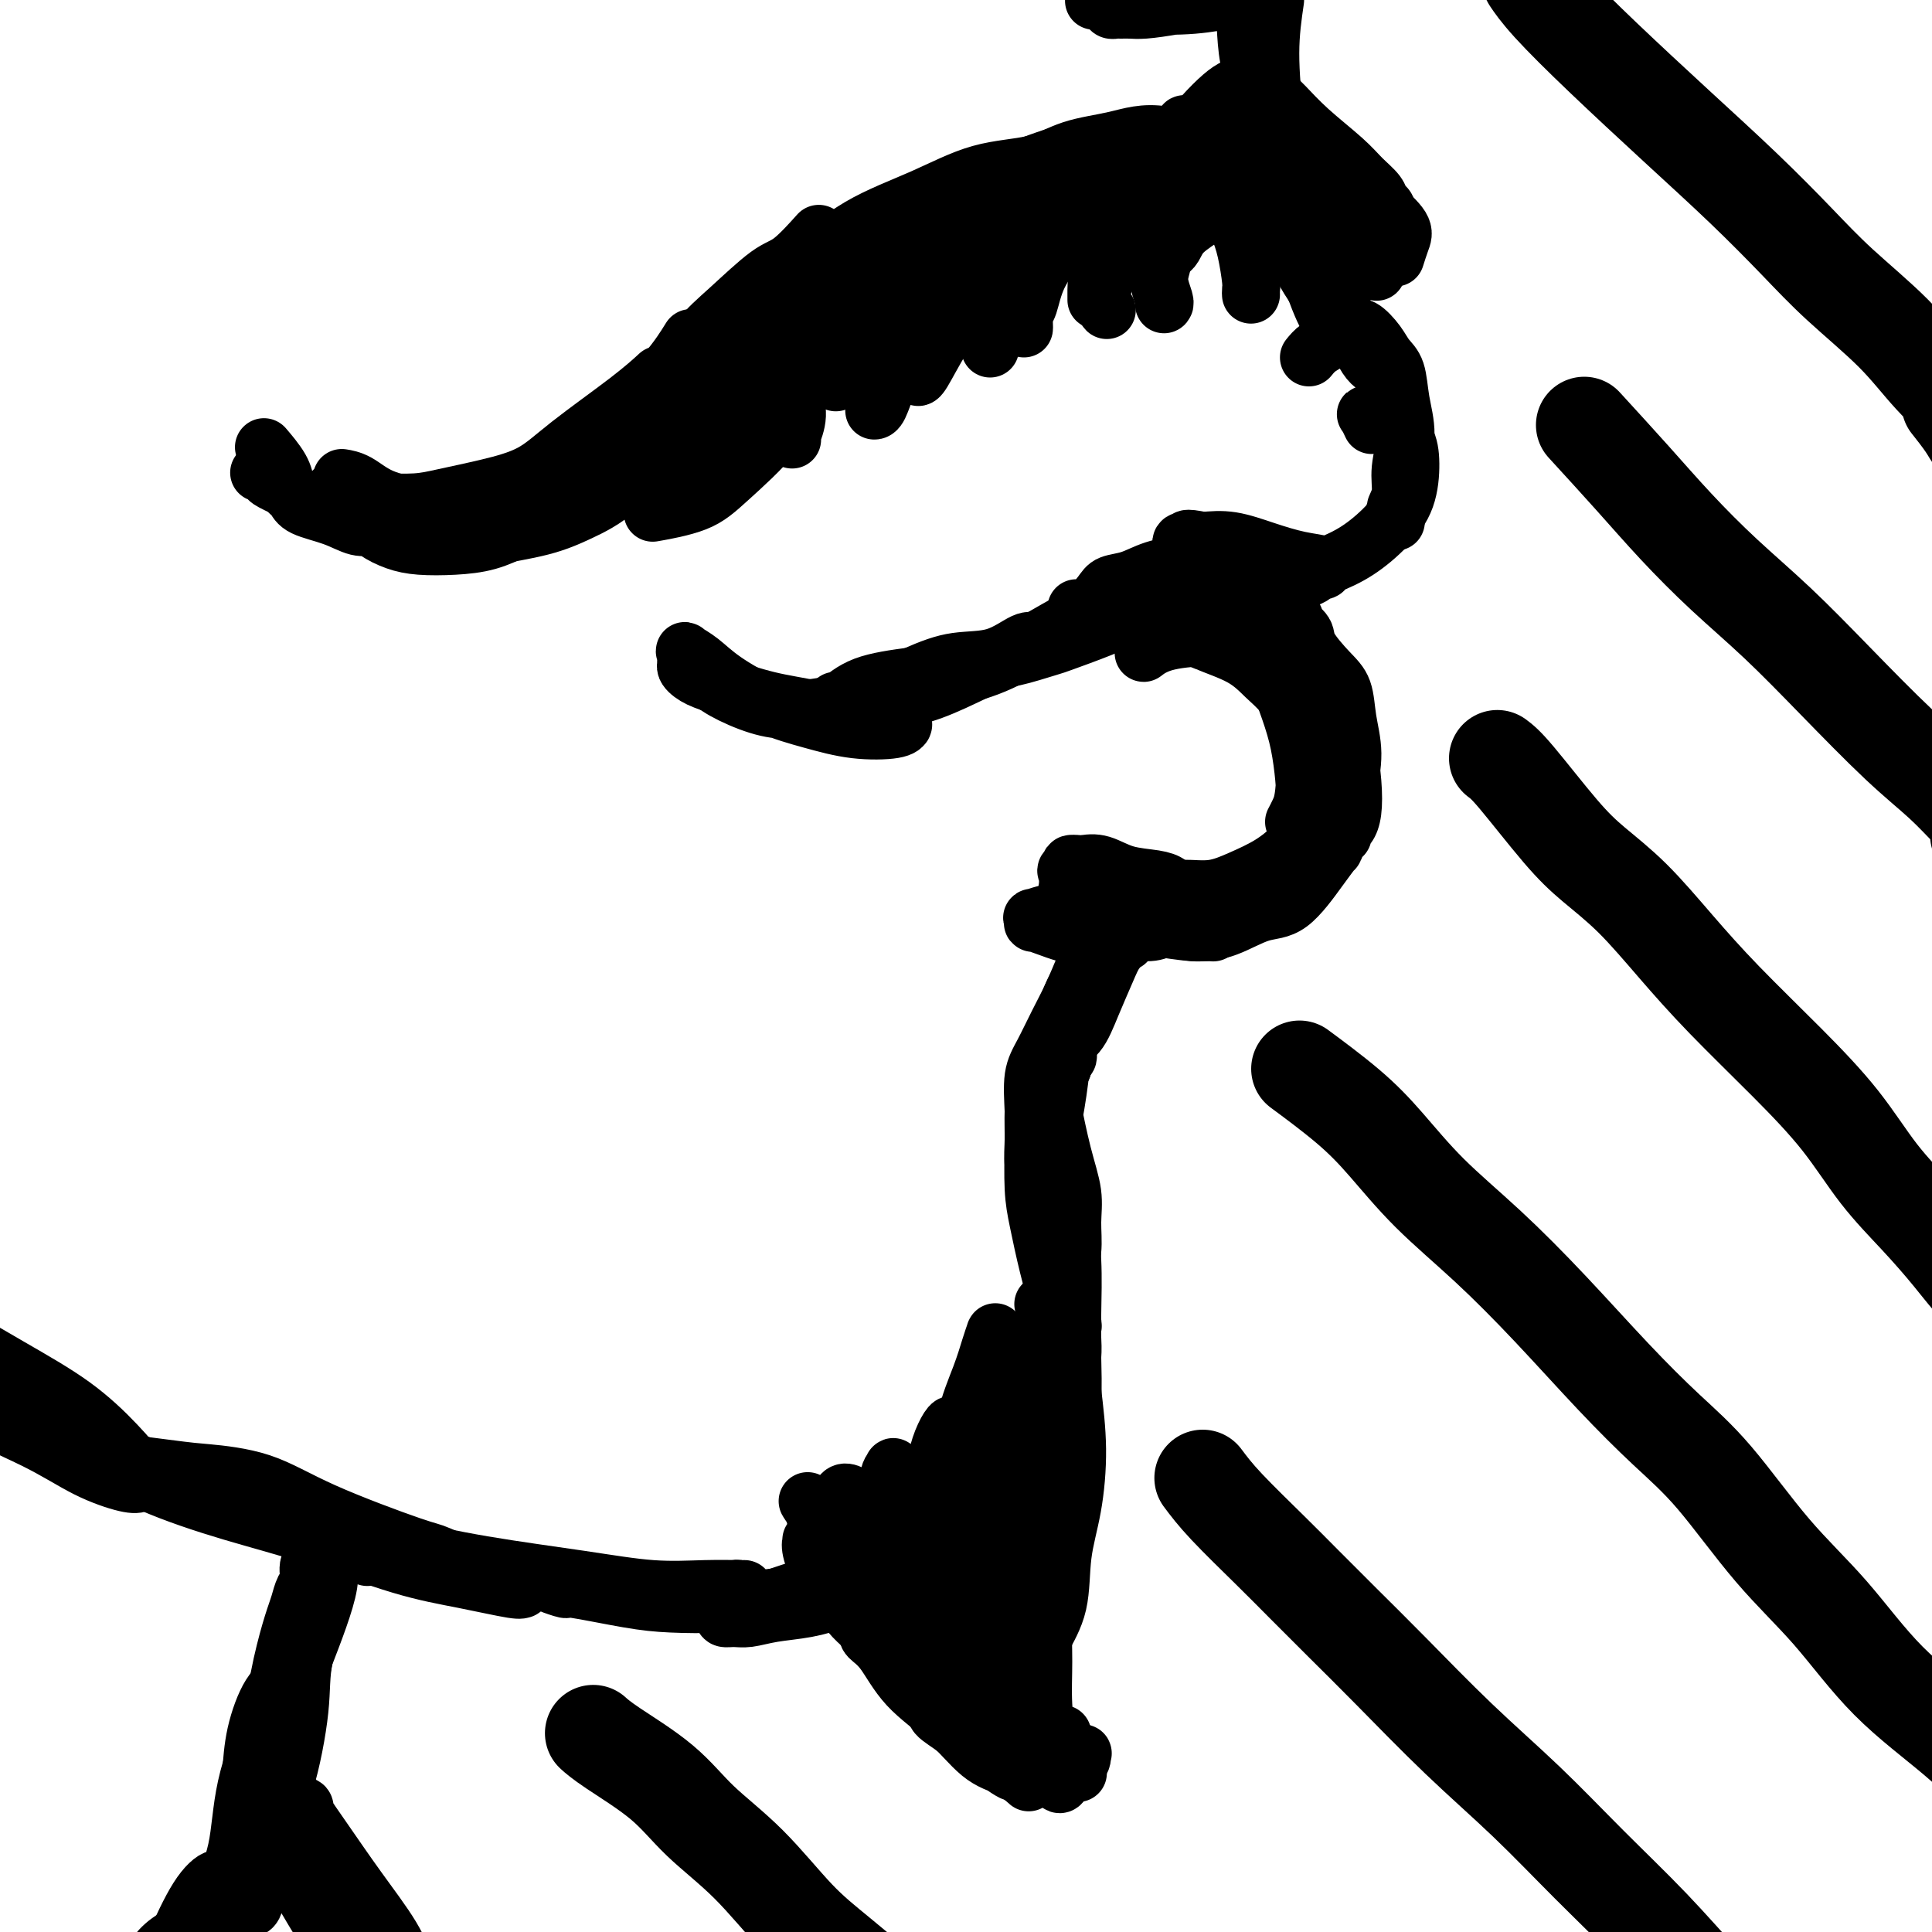 <svg viewBox='0 0 400 400' version='1.1' xmlns='http://www.w3.org/2000/svg' xmlns:xlink='http://www.w3.org/1999/xlink'><g fill='none' stroke='rgb(0,0,0)' stroke-width='12' stroke-linecap='round' stroke-linejoin='round'><path d='M264,0c-0.494,3.378 -0.988,6.755 -1,11c-0.012,4.245 0.459,9.357 1,14c0.541,4.643 1.154,8.817 2,13c0.846,4.183 1.925,8.374 3,12c1.075,3.626 2.146,6.687 3,9c0.854,2.313 1.491,3.879 2,5c0.509,1.121 0.891,1.797 1,2c0.109,0.203 -0.056,-0.067 0,0c0.056,0.067 0.334,0.470 0,-2c-0.334,-2.470 -1.280,-7.814 -3,-13c-1.720,-5.186 -4.213,-10.213 -6,-15c-1.787,-4.787 -2.867,-9.332 -4,-13c-1.133,-3.668 -2.318,-6.457 -3,-9c-0.682,-2.543 -0.859,-4.838 -1,-7c-0.141,-2.162 -0.244,-4.191 0,-6c0.244,-1.809 0.835,-3.400 1,-5c0.165,-1.600 -0.095,-3.211 0,-4c0.095,-0.789 0.547,-0.756 1,-1c0.453,-0.244 0.907,-0.764 1,-1c0.093,-0.236 -0.176,-0.189 0,0c0.176,0.189 0.796,0.520 1,2c0.204,1.480 -0.007,4.108 0,7c0.007,2.892 0.233,6.048 0,9c-0.233,2.952 -0.924,5.701 -1,9c-0.076,3.299 0.462,7.150 1,11'/><path d='M262,28c0.538,7.723 1.384,8.029 2,10c0.616,1.971 1.004,5.605 2,9c0.996,3.395 2.600,6.549 4,9c1.400,2.451 2.596,4.198 4,6c1.404,1.802 3.017,3.660 4,5c0.983,1.340 1.335,2.164 2,3c0.665,0.836 1.641,1.685 2,2c0.359,0.315 0.101,0.096 0,0c-0.101,-0.096 -0.045,-0.070 0,0c0.045,0.070 0.080,0.183 0,0c-0.080,-0.183 -0.274,-0.662 -1,-2c-0.726,-1.338 -1.984,-3.537 -3,-6c-1.016,-2.463 -1.790,-5.192 -3,-8c-1.210,-2.808 -2.856,-5.697 -4,-8c-1.144,-2.303 -1.786,-4.021 -2,-5c-0.214,-0.979 -0.001,-1.218 0,-1c0.001,0.218 -0.209,0.894 0,2c0.209,1.106 0.836,2.641 2,5c1.164,2.359 2.864,5.542 4,8c1.136,2.458 1.708,4.192 2,6c0.292,1.808 0.305,3.688 1,5c0.695,1.312 2.071,2.054 3,3c0.929,0.946 1.412,2.096 2,3c0.588,0.904 1.283,1.562 2,2c0.717,0.438 1.457,0.656 2,1c0.543,0.344 0.888,0.814 1,1c0.112,0.186 -0.008,0.089 0,0c0.008,-0.089 0.145,-0.168 0,0c-0.145,0.168 -0.573,0.584 -1,1'/><path d='M287,79c1.500,1.833 0.750,0.917 0,0'/><path d='M271,74c0.553,-0.681 1.106,-1.362 2,-2c0.894,-0.638 2.130,-1.234 3,-2c0.870,-0.766 1.373,-1.702 2,-2c0.627,-0.298 1.376,0.042 2,0c0.624,-0.042 1.122,-0.467 2,0c0.878,0.467 2.135,1.827 3,3c0.865,1.173 1.338,2.161 2,3c0.662,0.839 1.513,1.529 2,3c0.487,1.471 0.610,3.721 1,6c0.390,2.279 1.047,4.585 1,7c-0.047,2.415 -0.797,4.937 -1,7c-0.203,2.063 0.142,3.667 0,5c-0.142,1.333 -0.770,2.396 -1,3c-0.230,0.604 -0.062,0.750 0,1c0.062,0.250 0.017,0.606 0,1c-0.017,0.394 -0.005,0.827 0,1c0.005,0.173 0.002,0.087 0,0'/><path d='M284,88c-0.380,-0.819 -0.761,-1.637 -1,-2c-0.239,-0.363 -0.337,-0.270 0,0c0.337,0.270 1.109,0.717 2,1c0.891,0.283 1.903,0.402 3,1c1.097,0.598 2.280,1.675 3,3c0.720,1.325 0.977,2.897 1,5c0.023,2.103 -0.187,4.737 -1,7c-0.813,2.263 -2.228,4.155 -4,6c-1.772,1.845 -3.899,3.643 -6,5c-2.101,1.357 -4.174,2.273 -6,3c-1.826,0.727 -3.403,1.266 -5,2c-1.597,0.734 -3.214,1.664 -4,2c-0.786,0.336 -0.741,0.077 -1,0c-0.259,-0.077 -0.824,0.029 -1,0c-0.176,-0.029 0.035,-0.193 0,0c-0.035,0.193 -0.318,0.742 0,1c0.318,0.258 1.237,0.223 2,0c0.763,-0.223 1.371,-0.634 2,-1c0.629,-0.366 1.278,-0.686 2,-1c0.722,-0.314 1.518,-0.623 2,-1c0.482,-0.377 0.652,-0.821 1,-1c0.348,-0.179 0.875,-0.092 1,0c0.125,0.092 -0.152,0.189 0,0c0.152,-0.189 0.734,-0.664 0,-1c-0.734,-0.336 -2.784,-0.533 -5,-1c-2.216,-0.467 -4.597,-1.203 -7,-2c-2.403,-0.797 -4.830,-1.656 -7,-2c-2.170,-0.344 -4.085,-0.172 -6,0'/><path d='M249,112c-4.344,-0.920 -3.203,-0.220 -3,0c0.203,0.220 -0.532,-0.040 -1,0c-0.468,0.040 -0.670,0.379 0,1c0.670,0.621 2.210,1.525 3,2c0.790,0.475 0.829,0.519 2,1c1.171,0.481 3.473,1.397 5,2c1.527,0.603 2.279,0.894 3,1c0.721,0.106 1.410,0.026 2,0c0.590,-0.026 1.080,0.003 1,0c-0.080,-0.003 -0.730,-0.037 -1,0c-0.270,0.037 -0.161,0.146 -1,0c-0.839,-0.146 -2.627,-0.548 -5,-1c-2.373,-0.452 -5.331,-0.954 -8,-1c-2.669,-0.046 -5.050,0.363 -7,1c-1.950,0.637 -3.468,1.502 -5,2c-1.532,0.498 -3.076,0.631 -4,1c-0.924,0.369 -1.227,0.975 -2,2c-0.773,1.025 -2.016,2.468 -3,3c-0.984,0.532 -1.709,0.152 -2,0c-0.291,-0.152 -0.147,-0.075 0,0c0.147,0.075 0.298,0.150 1,0c0.702,-0.150 1.957,-0.524 4,-1c2.043,-0.476 4.876,-1.056 7,-2c2.124,-0.944 3.540,-2.254 5,-3c1.460,-0.746 2.966,-0.929 4,-1c1.034,-0.071 1.597,-0.029 2,0c0.403,0.029 0.647,0.046 1,0c0.353,-0.046 0.815,-0.156 1,0c0.185,0.156 0.092,0.578 0,1'/><path d='M248,120c3.543,-0.845 0.900,0.044 -1,1c-1.900,0.956 -3.056,1.981 -5,3c-1.944,1.019 -4.675,2.032 -7,3c-2.325,0.968 -4.245,1.891 -7,3c-2.755,1.109 -6.347,2.403 -8,3c-1.653,0.597 -1.368,0.496 -3,1c-1.632,0.504 -5.180,1.614 -7,2c-1.820,0.386 -1.914,0.049 -2,0c-0.086,-0.049 -0.166,0.190 0,0c0.166,-0.190 0.579,-0.807 1,-1c0.421,-0.193 0.850,0.039 3,-1c2.150,-1.039 6.021,-3.350 9,-5c2.979,-1.650 5.068,-2.640 7,-4c1.932,-1.360 3.709,-3.092 5,-4c1.291,-0.908 2.095,-0.993 3,-1c0.905,-0.007 1.909,0.062 2,0c0.091,-0.062 -0.731,-0.257 -1,0c-0.269,0.257 0.014,0.966 -1,2c-1.014,1.034 -3.325,2.392 -6,4c-2.675,1.608 -5.714,3.467 -9,5c-3.286,1.533 -6.819,2.739 -10,4c-3.181,1.261 -6.012,2.577 -9,4c-2.988,1.423 -6.135,2.953 -9,4c-2.865,1.047 -5.447,1.611 -8,2c-2.553,0.389 -5.076,0.604 -7,1c-1.924,0.396 -3.251,0.972 -4,1c-0.749,0.028 -0.922,-0.493 -1,-1c-0.078,-0.507 -0.062,-1.002 0,-1c0.062,0.002 0.171,0.501 1,0c0.829,-0.501 2.380,-2.000 5,-3c2.620,-1.000 6.310,-1.500 10,-2'/><path d='M189,140c3.963,-1.750 6.369,-2.626 9,-3c2.631,-0.374 5.486,-0.245 8,-1c2.514,-0.755 4.687,-2.395 6,-3c1.313,-0.605 1.766,-0.177 2,0c0.234,0.177 0.251,0.101 0,0c-0.251,-0.101 -0.769,-0.228 -1,0c-0.231,0.228 -0.177,0.810 -2,2c-1.823,1.190 -5.525,2.988 -9,4c-3.475,1.012 -6.723,1.236 -10,2c-3.277,0.764 -6.582,2.066 -10,3c-3.418,0.934 -6.949,1.499 -10,2c-3.051,0.501 -5.623,0.936 -8,1c-2.377,0.064 -4.560,-0.245 -7,-1c-2.440,-0.755 -5.136,-1.957 -7,-3c-1.864,-1.043 -2.894,-1.927 -4,-3c-1.106,-1.073 -2.288,-2.335 -3,-3c-0.712,-0.665 -0.953,-0.731 -1,-1c-0.047,-0.269 0.102,-0.739 0,-1c-0.102,-0.261 -0.453,-0.313 0,0c0.453,0.313 1.709,0.991 3,2c1.291,1.009 2.615,2.348 5,4c2.385,1.652 5.830,3.616 9,5c3.170,1.384 6.065,2.188 9,3c2.935,0.812 5.911,1.631 9,2c3.089,0.369 6.292,0.288 8,0c1.708,-0.288 1.922,-0.784 2,-1c0.078,-0.216 0.021,-0.151 0,0c-0.021,0.151 -0.006,0.387 -1,0c-0.994,-0.387 -2.998,-1.396 -6,-2c-3.002,-0.604 -7.001,-0.802 -11,-1'/><path d='M169,147c-4.205,-0.915 -6.717,-1.201 -10,-2c-3.283,-0.799 -7.338,-2.109 -10,-3c-2.662,-0.891 -3.930,-1.363 -5,-2c-1.070,-0.637 -1.942,-1.441 -2,-2c-0.058,-0.559 0.698,-0.874 1,-1c0.302,-0.126 0.151,-0.063 0,0'/><path d='M263,124c-0.195,-0.306 -0.389,-0.612 0,0c0.389,0.612 1.362,2.143 3,5c1.638,2.857 3.942,7.041 6,10c2.058,2.959 3.869,4.695 5,7c1.131,2.305 1.581,5.181 2,8c0.419,2.819 0.806,5.582 1,8c0.194,2.418 0.196,4.491 0,6c-0.196,1.509 -0.589,2.455 -1,3c-0.411,0.545 -0.840,0.690 -1,1c-0.160,0.310 -0.052,0.784 0,1c0.052,0.216 0.049,0.174 0,0c-0.049,-0.174 -0.144,-0.479 0,-2c0.144,-1.521 0.529,-4.257 1,-7c0.471,-2.743 1.030,-5.494 1,-8c-0.030,-2.506 -0.647,-4.768 -1,-7c-0.353,-2.232 -0.442,-4.433 -1,-6c-0.558,-1.567 -1.585,-2.501 -3,-4c-1.415,-1.499 -3.218,-3.563 -4,-5c-0.782,-1.437 -0.544,-2.248 -1,-3c-0.456,-0.752 -1.605,-1.447 -2,-2c-0.395,-0.553 -0.036,-0.966 0,-1c0.036,-0.034 -0.250,0.311 0,1c0.250,0.689 1.036,1.721 2,4c0.964,2.279 2.106,5.806 3,9c0.894,3.194 1.541,6.055 2,9c0.459,2.945 0.729,5.972 1,9'/><path d='M276,160c1.320,6.040 0.619,5.639 0,7c-0.619,1.361 -1.157,4.483 -2,7c-0.843,2.517 -1.992,4.428 -3,6c-1.008,1.572 -1.875,2.803 -3,4c-1.125,1.197 -2.508,2.359 -4,3c-1.492,0.641 -3.093,0.760 -5,1c-1.907,0.240 -4.120,0.602 -6,1c-1.880,0.398 -3.428,0.833 -4,1c-0.572,0.167 -0.167,0.066 0,0c0.167,-0.066 0.098,-0.097 0,0c-0.098,0.097 -0.223,0.321 1,0c1.223,-0.321 3.795,-1.186 6,-2c2.205,-0.814 4.044,-1.576 6,-3c1.956,-1.424 4.028,-3.508 6,-5c1.972,-1.492 3.842,-2.391 5,-3c1.158,-0.609 1.602,-0.926 2,-1c0.398,-0.074 0.748,0.097 1,0c0.252,-0.097 0.404,-0.461 0,0c-0.404,0.461 -1.364,1.746 -3,4c-1.636,2.254 -3.947,5.476 -6,7c-2.053,1.524 -3.847,1.349 -6,2c-2.153,0.651 -4.663,2.128 -7,3c-2.337,0.872 -4.500,1.137 -7,1c-2.500,-0.137 -5.338,-0.678 -8,-1c-2.662,-0.322 -5.147,-0.427 -7,-1c-1.853,-0.573 -3.074,-1.615 -4,-2c-0.926,-0.385 -1.558,-0.114 -2,0c-0.442,0.114 -0.696,0.069 0,0c0.696,-0.069 2.342,-0.163 4,0c1.658,0.163 3.329,0.581 5,1'/><path d='M235,190c2.394,0.547 4.880,1.414 7,2c2.120,0.586 3.875,0.889 5,1c1.125,0.111 1.619,0.028 2,0c0.381,-0.028 0.650,-0.000 1,0c0.350,0.000 0.782,-0.027 1,0c0.218,0.027 0.221,0.107 0,0c-0.221,-0.107 -0.665,-0.403 -1,-1c-0.335,-0.597 -0.560,-1.496 -2,-2c-1.440,-0.504 -4.096,-0.614 -7,-1c-2.904,-0.386 -6.056,-1.047 -9,-1c-2.944,0.047 -5.678,0.801 -8,1c-2.322,0.199 -4.231,-0.157 -6,0c-1.769,0.157 -3.397,0.828 -4,1c-0.603,0.172 -0.181,-0.156 0,0c0.181,0.156 0.119,0.794 0,1c-0.119,0.206 -0.296,-0.021 0,0c0.296,0.021 1.067,0.290 3,1c1.933,0.710 5.030,1.861 8,2c2.970,0.139 5.815,-0.734 8,-1c2.185,-0.266 3.711,0.073 5,0c1.289,-0.073 2.340,-0.559 3,-1c0.660,-0.441 0.929,-0.836 1,-1c0.071,-0.164 -0.056,-0.098 0,0c0.056,0.098 0.293,0.226 0,0c-0.293,-0.226 -1.118,-0.807 -2,-1c-0.882,-0.193 -1.823,0.002 -3,0c-1.177,-0.002 -2.592,-0.199 -4,0c-1.408,0.199 -2.810,0.796 -4,2c-1.190,1.204 -2.166,3.017 -3,5c-0.834,1.983 -1.524,4.138 -2,6c-0.476,1.862 -0.738,3.431 -1,5'/><path d='M223,208c-1.318,3.214 -1.612,3.250 -2,4c-0.388,0.750 -0.870,2.213 -1,3c-0.130,0.787 0.090,0.900 0,1c-0.090,0.100 -0.492,0.189 0,0c0.492,-0.189 1.877,-0.657 3,-2c1.123,-1.343 1.986,-3.560 3,-6c1.014,-2.440 2.181,-5.104 3,-7c0.819,-1.896 1.291,-3.025 2,-4c0.709,-0.975 1.654,-1.798 2,-2c0.346,-0.202 0.092,0.216 0,0c-0.092,-0.216 -0.023,-1.065 0,-1c0.023,0.065 0.000,1.043 0,1c-0.000,-0.043 0.021,-1.109 -1,0c-1.021,1.109 -3.085,4.392 -5,7c-1.915,2.608 -3.680,4.542 -5,7c-1.320,2.458 -2.195,5.442 -3,8c-0.805,2.558 -1.541,4.692 -2,7c-0.459,2.308 -0.641,4.789 -1,7c-0.359,2.211 -0.894,4.150 -1,6c-0.106,1.850 0.219,3.609 0,5c-0.219,1.391 -0.981,2.415 -1,3c-0.019,0.585 0.706,0.733 1,1c0.294,0.267 0.159,0.655 0,1c-0.159,0.345 -0.342,0.649 0,-1c0.342,-1.649 1.208,-5.249 2,-9c0.792,-3.751 1.511,-7.651 2,-11c0.489,-3.349 0.750,-6.145 1,-9c0.250,-2.855 0.490,-5.769 1,-8c0.510,-2.231 1.288,-3.780 2,-5c0.712,-1.220 1.356,-2.110 2,-3'/><path d='M225,201c1.950,-7.017 1.324,-2.558 1,-1c-0.324,1.558 -0.344,0.216 0,-1c0.344,-1.216 1.054,-2.307 0,0c-1.054,2.307 -3.873,8.012 -5,11c-1.127,2.988 -0.563,3.259 -1,5c-0.437,1.741 -1.876,4.952 -3,8c-1.124,3.048 -1.934,5.933 -2,9c-0.066,3.067 0.613,6.314 1,9c0.387,2.686 0.483,4.810 1,7c0.517,2.190 1.456,4.446 2,6c0.544,1.554 0.692,2.405 1,3c0.308,0.595 0.776,0.933 1,1c0.224,0.067 0.204,-0.136 0,-1c-0.204,-0.864 -0.590,-2.388 -1,-4c-0.410,-1.612 -0.843,-3.313 -1,-5c-0.157,-1.687 -0.039,-3.359 0,-5c0.039,-1.641 -0.001,-3.251 0,-4c0.001,-0.749 0.042,-0.639 0,-1c-0.042,-0.361 -0.169,-1.194 0,-1c0.169,0.194 0.634,1.416 1,4c0.366,2.584 0.635,6.529 1,10c0.365,3.471 0.827,6.467 1,10c0.173,3.533 0.057,7.601 0,11c-0.057,3.399 -0.057,6.127 0,9c0.057,2.873 0.169,5.889 0,9c-0.169,3.111 -0.620,6.317 -1,9c-0.380,2.683 -0.690,4.841 -1,7'/><path d='M220,306c-0.883,7.985 -2.091,5.448 -3,5c-0.909,-0.448 -1.520,1.194 -2,2c-0.480,0.806 -0.831,0.777 -1,1c-0.169,0.223 -0.158,0.697 0,0c0.158,-0.697 0.463,-2.566 1,-4c0.537,-1.434 1.307,-2.432 2,-5c0.693,-2.568 1.310,-6.705 2,-10c0.690,-3.295 1.454,-5.746 2,-8c0.546,-2.254 0.874,-4.309 1,-6c0.126,-1.691 0.048,-3.018 0,-4c-0.048,-0.982 -0.068,-1.620 0,-2c0.068,-0.380 0.223,-0.501 0,-1c-0.223,-0.499 -0.824,-1.374 -1,-1c-0.176,0.374 0.074,1.999 0,4c-0.074,2.001 -0.473,4.379 -1,7c-0.527,2.621 -1.182,5.484 -2,8c-0.818,2.516 -1.799,4.685 -3,7c-1.201,2.315 -2.622,4.777 -4,7c-1.378,2.223 -2.712,4.206 -4,6c-1.288,1.794 -2.530,3.399 -4,5c-1.470,1.601 -3.169,3.199 -5,5c-1.831,1.801 -3.793,3.804 -6,5c-2.207,1.196 -4.660,1.586 -6,2c-1.340,0.414 -1.567,0.853 -2,1c-0.433,0.147 -1.072,0.001 -1,0c0.072,-0.001 0.854,0.144 1,0c0.146,-0.144 -0.345,-0.577 1,-2c1.345,-1.423 4.527,-3.835 7,-6c2.473,-2.165 4.236,-4.082 6,-6'/><path d='M198,316c3.376,-3.038 4.316,-3.635 6,-5c1.684,-1.365 4.111,-3.500 6,-5c1.889,-1.500 3.238,-2.366 4,-3c0.762,-0.634 0.937,-1.035 1,-1c0.063,0.035 0.015,0.505 -1,2c-1.015,1.495 -2.996,4.013 -5,6c-2.004,1.987 -4.032,3.442 -6,5c-1.968,1.558 -3.875,3.219 -6,5c-2.125,1.781 -4.469,3.681 -7,5c-2.531,1.319 -5.251,2.056 -8,3c-2.749,0.944 -5.527,2.095 -8,3c-2.473,0.905 -4.642,1.564 -7,2c-2.358,0.436 -4.905,0.650 -7,1c-2.095,0.350 -3.737,0.835 -5,1c-1.263,0.165 -2.147,0.010 -3,0c-0.853,-0.010 -1.675,0.126 -2,0c-0.325,-0.126 -0.154,-0.513 1,-1c1.154,-0.487 3.289,-1.076 6,-2c2.711,-0.924 5.997,-2.185 9,-3c3.003,-0.815 5.723,-1.184 8,-2c2.277,-0.816 4.112,-2.077 6,-3c1.888,-0.923 3.828,-1.507 5,-2c1.172,-0.493 1.577,-0.895 2,-1c0.423,-0.105 0.866,0.085 1,0c0.134,-0.085 -0.041,-0.446 -1,0c-0.959,0.446 -2.703,1.699 -5,3c-2.297,1.301 -5.149,2.651 -8,4'/><path d='M174,328c-3.315,1.491 -4.603,1.718 -7,2c-2.397,0.282 -5.905,0.618 -9,1c-3.095,0.382 -5.779,0.811 -9,1c-3.221,0.189 -6.980,0.138 -10,0c-3.020,-0.138 -5.301,-0.363 -9,-1c-3.699,-0.637 -8.817,-1.687 -11,-2c-2.183,-0.313 -1.431,0.112 -2,0c-0.569,-0.112 -2.458,-0.759 -3,-1c-0.542,-0.241 0.265,-0.075 1,0c0.735,0.075 1.399,0.060 3,0c1.601,-0.060 4.138,-0.163 7,0c2.862,0.163 6.048,0.594 9,1c2.952,0.406 5.670,0.788 8,1c2.330,0.212 4.272,0.253 6,0c1.728,-0.253 3.244,-0.800 4,-1c0.756,-0.200 0.754,-0.052 1,0c0.246,0.052 0.741,0.009 1,0c0.259,-0.009 0.283,0.017 -1,0c-1.283,-0.017 -3.873,-0.078 -7,0c-3.127,0.078 -6.789,0.296 -11,0c-4.211,-0.296 -8.969,-1.107 -15,-2c-6.031,-0.893 -13.334,-1.867 -20,-3c-6.666,-1.133 -12.694,-2.426 -19,-4c-6.306,-1.574 -12.891,-3.431 -19,-5c-6.109,-1.569 -11.742,-2.851 -16,-4c-4.258,-1.149 -7.141,-2.164 -10,-3c-2.859,-0.836 -5.693,-1.494 -7,-2c-1.307,-0.506 -1.088,-0.859 -1,-1c0.088,-0.141 0.044,-0.071 0,0'/><path d='M28,305c-10.184,-3.212 0.357,-1.743 6,-1c5.643,0.743 6.388,0.760 9,1c2.612,0.240 7.093,0.705 11,2c3.907,1.295 7.242,3.422 13,6c5.758,2.578 13.939,5.609 18,7c4.061,1.391 4.002,1.143 6,2c1.998,0.857 6.052,2.820 9,4c2.948,1.180 4.790,1.578 6,2c1.210,0.422 1.790,0.867 2,1c0.210,0.133 0.052,-0.046 0,0c-0.052,0.046 0.004,0.317 -2,0c-2.004,-0.317 -6.066,-1.222 -10,-2c-3.934,-0.778 -7.738,-1.429 -13,-3c-5.262,-1.571 -11.982,-4.064 -18,-6c-6.018,-1.936 -11.333,-3.317 -17,-5c-5.667,-1.683 -11.686,-3.669 -17,-6c-5.314,-2.331 -9.922,-5.007 -14,-7c-4.078,-1.993 -7.627,-3.305 -11,-5c-3.373,-1.695 -6.570,-3.775 -9,-5c-2.430,-1.225 -4.093,-1.595 -5,-2c-0.907,-0.405 -1.056,-0.844 -1,-1c0.056,-0.156 0.318,-0.028 1,0c0.682,0.028 1.783,-0.043 4,1c2.217,1.043 5.548,3.201 9,5c3.452,1.799 7.023,3.237 11,5c3.977,1.763 8.358,3.849 13,6c4.642,2.151 9.545,4.366 14,6c4.455,1.634 8.462,2.685 12,4c3.538,1.315 6.606,2.892 9,4c2.394,1.108 4.112,1.745 5,2c0.888,0.255 0.944,0.127 1,0'/><path d='M70,320c12.174,4.895 3.610,1.132 -2,-1c-5.610,-2.132 -8.267,-2.633 -12,-4c-3.733,-1.367 -8.541,-3.599 -14,-6c-5.459,-2.401 -11.568,-4.969 -20,-9c-8.432,-4.031 -19.187,-9.525 -25,-12c-5.813,-2.475 -6.682,-1.932 -7,-3c-0.318,-1.068 -0.084,-3.747 0,-5c0.084,-1.253 0.017,-1.080 0,-1c-0.017,0.080 0.015,0.067 0,2c-0.015,1.933 -0.078,5.811 3,9c3.078,3.189 9.297,5.688 14,8c4.703,2.312 7.889,4.435 11,6c3.111,1.565 6.148,2.571 8,3c1.852,0.429 2.519,0.281 3,0c0.481,-0.281 0.775,-0.696 0,-2c-0.775,-1.304 -2.619,-3.496 -5,-6c-2.381,-2.504 -5.298,-5.321 -9,-8c-3.702,-2.679 -8.189,-5.221 -13,-8c-4.811,-2.779 -9.946,-5.794 -12,-7c-2.054,-1.206 -1.027,-0.603 0,0'/><path d='M263,-2c-2.327,0.227 -4.655,0.453 -8,1c-3.345,0.547 -7.708,1.414 -11,2c-3.292,0.586 -5.512,0.890 -7,1c-1.488,0.110 -2.242,0.027 -3,0c-0.758,-0.027 -1.519,0.003 -2,0c-0.481,-0.003 -0.681,-0.039 -1,0c-0.319,0.039 -0.757,0.154 -1,0c-0.243,-0.154 -0.291,-0.577 0,-1c0.291,-0.423 0.922,-0.845 2,-1c1.078,-0.155 2.603,-0.041 5,0c2.397,0.041 5.665,0.011 8,0c2.335,-0.011 3.736,-0.003 5,0c1.264,0.003 2.392,-0.000 3,0c0.608,0.000 0.695,0.004 1,0c0.305,-0.004 0.827,-0.014 1,0c0.173,0.014 -0.002,0.053 0,0c0.002,-0.053 0.181,-0.196 -1,0c-1.181,0.196 -3.722,0.732 -7,1c-3.278,0.268 -7.293,0.268 -10,0c-2.707,-0.268 -4.107,-0.804 -5,-1c-0.893,-0.196 -1.279,-0.053 -2,0c-0.721,0.053 -1.777,0.015 -2,0c-0.223,-0.015 0.389,-0.008 1,0'/><path d='M229,0c-5.187,0.310 -1.154,0.084 1,0c2.154,-0.084 2.430,-0.026 3,0c0.570,0.026 1.435,0.021 2,0c0.565,-0.021 0.831,-0.058 1,0c0.169,0.058 0.241,0.211 0,0c-0.241,-0.211 -0.796,-0.788 -1,-1c-0.204,-0.212 -0.058,-0.061 0,0c0.058,0.061 0.029,0.030 0,0'/><path d='M236,126c0.493,0.106 0.986,0.212 2,0c1.014,-0.212 2.549,-0.741 4,-1c1.451,-0.259 2.819,-0.248 4,0c1.181,0.248 2.174,0.734 4,1c1.826,0.266 4.485,0.314 6,1c1.515,0.686 1.888,2.011 3,3c1.112,0.989 2.965,1.644 4,3c1.035,1.356 1.251,3.414 2,5c0.749,1.586 2.029,2.698 3,4c0.971,1.302 1.631,2.792 2,4c0.369,1.208 0.445,2.133 1,3c0.555,0.867 1.587,1.676 2,2c0.413,0.324 0.206,0.162 0,0'/><path d='M245,123c0.051,0.018 0.101,0.036 0,0c-0.101,-0.036 -0.355,-0.124 0,0c0.355,0.124 1.319,0.462 3,1c1.681,0.538 4.077,1.278 6,2c1.923,0.722 3.371,1.427 5,2c1.629,0.573 3.438,1.015 5,2c1.562,0.985 2.876,2.513 4,4c1.124,1.487 2.056,2.932 3,4c0.944,1.068 1.900,1.760 3,3c1.100,1.240 2.345,3.027 3,5c0.655,1.973 0.719,4.130 1,6c0.281,1.870 0.778,3.451 1,5c0.222,1.549 0.168,3.064 0,5c-0.168,1.936 -0.449,4.293 -1,6c-0.551,1.707 -1.370,2.764 -2,4c-0.630,1.236 -1.071,2.649 -2,4c-0.929,1.351 -2.347,2.638 -4,4c-1.653,1.362 -3.543,2.799 -5,4c-1.457,1.201 -2.482,2.167 -4,3c-1.518,0.833 -3.529,1.533 -5,2c-1.471,0.467 -2.403,0.699 -4,1c-1.597,0.301 -3.858,0.669 -6,1c-2.142,0.331 -4.166,0.625 -6,1c-1.834,0.375 -3.480,0.833 -5,1c-1.520,0.167 -2.916,0.045 -4,0c-1.084,-0.045 -1.858,-0.012 -3,0c-1.142,0.012 -2.654,0.003 -4,0c-1.346,-0.003 -2.528,-0.001 -3,0c-0.472,0.001 -0.236,0.000 0,0'/><path d='M228,192c0.019,-0.044 0.038,-0.089 0,0c-0.038,0.089 -0.135,0.311 0,0c0.135,-0.311 0.500,-1.154 0,0c-0.500,1.154 -1.865,4.304 -3,7c-1.135,2.696 -2.041,4.936 -3,7c-0.959,2.064 -1.969,3.951 -3,6c-1.031,2.049 -2.081,4.259 -3,6c-0.919,1.741 -1.708,3.014 -2,5c-0.292,1.986 -0.086,4.685 0,7c0.086,2.315 0.054,4.245 0,7c-0.054,2.755 -0.130,6.336 0,9c0.130,2.664 0.466,4.410 1,7c0.534,2.590 1.267,6.024 2,9c0.733,2.976 1.467,5.493 2,8c0.533,2.507 0.867,5.002 1,6c0.133,0.998 0.067,0.499 0,0'/><path d='M218,230c0.044,0.218 0.089,0.437 0,0c-0.089,-0.437 -0.310,-1.528 0,0c0.310,1.528 1.151,5.677 2,9c0.849,3.323 1.707,5.822 2,8c0.293,2.178 0.023,4.035 0,6c-0.023,1.965 0.201,4.038 0,6c-0.201,1.962 -0.827,3.813 -1,6c-0.173,2.187 0.108,4.710 0,7c-0.108,2.290 -0.605,4.348 -1,6c-0.395,1.652 -0.687,2.900 -1,4c-0.313,1.100 -0.646,2.054 -1,4c-0.354,1.946 -0.728,4.884 -1,7c-0.272,2.116 -0.443,3.411 -1,5c-0.557,1.589 -1.500,3.472 -2,5c-0.500,1.528 -0.556,2.702 -1,4c-0.444,1.298 -1.277,2.719 -2,4c-0.723,1.281 -1.336,2.423 -2,3c-0.664,0.577 -1.377,0.589 -2,1c-0.623,0.411 -1.155,1.222 -2,2c-0.845,0.778 -2.002,1.522 -3,2c-0.998,0.478 -1.836,0.691 -3,1c-1.164,0.309 -2.654,0.712 -4,1c-1.346,0.288 -2.546,0.459 -4,1c-1.454,0.541 -3.161,1.453 -5,2c-1.839,0.547 -3.811,0.728 -5,1c-1.189,0.272 -1.594,0.636 -2,1'/><path d='M179,326c-3.965,1.311 -2.376,1.087 -2,1c0.376,-0.087 -0.460,-0.037 -1,0c-0.540,0.037 -0.784,0.061 -1,0c-0.216,-0.061 -0.404,-0.209 -1,0c-0.596,0.209 -1.599,0.774 -2,1c-0.401,0.226 -0.201,0.113 0,0'/><path d='M272,35c-0.364,0.033 -0.727,0.066 0,0c0.727,-0.066 2.545,-0.231 5,1c2.455,1.231 5.547,3.857 8,6c2.453,2.143 4.266,3.801 5,5c0.734,1.199 0.390,1.938 0,3c-0.390,1.062 -0.826,2.446 -1,3c-0.174,0.554 -0.087,0.277 0,0'/><path d='M271,42c-0.762,-0.696 -1.525,-1.391 0,0c1.525,1.391 5.337,4.870 8,7c2.663,2.130 4.178,2.911 5,4c0.822,1.089 0.952,2.485 1,3c0.048,0.515 0.014,0.147 0,0c-0.014,-0.147 -0.007,-0.074 0,0'/><path d='M264,42c0.622,0.511 1.244,1.022 2,2c0.756,0.978 1.644,2.422 2,3c0.356,0.578 0.178,0.289 0,0'/><path d='M255,37c-0.181,-0.308 -0.362,-0.616 -1,-1c-0.638,-0.384 -1.735,-0.845 -2,-1c-0.265,-0.155 0.300,-0.006 0,0c-0.300,0.006 -1.464,-0.131 -2,0c-0.536,0.131 -0.443,0.530 -1,1c-0.557,0.470 -1.765,1.011 -3,2c-1.235,0.989 -2.496,2.425 -3,3c-0.504,0.575 -0.252,0.287 0,0'/><path d='M253,42c0.024,-0.015 0.049,-0.031 0,0c-0.049,0.031 -0.170,0.108 0,0c0.170,-0.108 0.631,-0.401 0,0c-0.631,0.401 -2.355,1.494 -3,2c-0.645,0.506 -0.212,0.423 -1,1c-0.788,0.577 -2.799,1.815 -4,3c-1.201,1.185 -1.593,2.319 -2,3c-0.407,0.681 -0.831,0.909 -1,1c-0.169,0.091 -0.085,0.046 0,0'/><path d='M253,39c0.006,0.013 0.011,0.025 0,0c-0.011,-0.025 -0.039,-0.088 0,0c0.039,0.088 0.144,0.328 0,0c-0.144,-0.328 -0.536,-1.224 0,0c0.536,1.224 2.000,4.566 3,7c1.000,2.434 1.536,3.959 2,6c0.464,2.041 0.856,4.599 1,6c0.144,1.401 0.039,1.647 0,2c-0.039,0.353 -0.011,0.815 0,1c0.011,0.185 0.006,0.092 0,0'/><path d='M242,39c0.005,0.126 0.011,0.251 0,0c-0.011,-0.251 -0.038,-0.880 0,0c0.038,0.880 0.140,3.269 0,6c-0.140,2.731 -0.521,5.804 -1,8c-0.479,2.196 -1.056,3.517 -1,5c0.056,1.483 0.746,3.130 1,4c0.254,0.870 0.073,0.963 0,1c-0.073,0.037 -0.036,0.019 0,0'/><path d='M234,41c0.008,-0.024 0.016,-0.047 0,0c-0.016,0.047 -0.057,0.166 0,0c0.057,-0.166 0.211,-0.615 0,0c-0.211,0.615 -0.789,2.294 -2,5c-1.211,2.706 -3.057,6.438 -4,9c-0.943,2.562 -0.985,3.955 -1,5c-0.015,1.045 -0.004,1.743 0,2c0.004,0.257 0.001,0.073 0,0c-0.001,-0.073 -0.001,-0.037 0,0'/><path d='M237,45c0.580,-0.831 1.161,-1.662 0,0c-1.161,1.662 -4.062,5.818 -6,9c-1.938,3.182 -2.911,5.389 -3,7c-0.089,1.611 0.707,2.626 1,3c0.293,0.374 0.084,0.107 0,0c-0.084,-0.107 -0.042,-0.053 0,0'/><path d='M225,40c-0.008,0.016 -0.016,0.032 0,0c0.016,-0.032 0.058,-0.111 0,0c-0.058,0.111 -0.214,0.411 0,0c0.214,-0.411 0.800,-1.534 0,0c-0.800,1.534 -2.985,5.724 -5,9c-2.015,3.276 -3.860,5.638 -5,8c-1.140,2.362 -1.573,4.724 -2,6c-0.427,1.276 -0.846,1.466 -1,2c-0.154,0.534 -0.041,1.413 0,2c0.041,0.587 0.012,0.882 0,1c-0.012,0.118 -0.006,0.059 0,0'/><path d='M222,49c0.061,-0.026 0.123,-0.052 0,0c-0.123,0.052 -0.429,0.180 0,0c0.429,-0.180 1.593,-0.670 0,0c-1.593,0.670 -5.944,2.498 -9,5c-3.056,2.502 -4.819,5.676 -6,8c-1.181,2.324 -1.780,3.798 -2,5c-0.220,1.202 -0.059,2.131 0,3c0.059,0.869 0.017,1.677 0,2c-0.017,0.323 -0.008,0.162 0,0'/><path d='M244,43c-0.037,-0.041 -0.074,-0.081 0,0c0.074,0.081 0.259,0.285 0,0c-0.259,-0.285 -0.962,-1.058 -4,-2c-3.038,-0.942 -8.411,-2.053 -12,-2c-3.589,0.053 -5.393,1.268 -7,3c-1.607,1.732 -3.018,3.980 -4,6c-0.982,2.020 -1.533,3.813 -2,5c-0.467,1.187 -0.848,1.768 -1,2c-0.152,0.232 -0.076,0.116 0,0'/><path d='M236,35c1.455,-0.228 2.909,-0.457 0,0c-2.909,0.457 -10.182,1.598 -15,3c-4.818,1.402 -7.180,3.064 -10,5c-2.820,1.936 -6.097,4.144 -9,6c-2.903,1.856 -5.433,3.359 -7,5c-1.567,1.641 -2.173,3.419 -3,5c-0.827,1.581 -1.877,2.964 -2,4c-0.123,1.036 0.679,1.725 1,2c0.321,0.275 0.160,0.138 0,0'/><path d='M207,49c-0.223,0.192 -0.447,0.385 0,0c0.447,-0.385 1.564,-1.347 0,0c-1.564,1.347 -5.809,5.002 -9,8c-3.191,2.998 -5.328,5.339 -7,8c-1.672,2.661 -2.879,5.641 -4,8c-1.121,2.359 -2.156,4.096 -3,6c-0.844,1.904 -1.496,3.974 -2,5c-0.504,1.026 -0.858,1.007 -1,1c-0.142,-0.007 -0.071,-0.004 0,0'/><path d='M201,61c-2.113,3.042 -4.226,6.083 -6,9c-1.774,2.917 -3.208,5.708 -4,7c-0.792,1.292 -0.940,1.083 -1,1c-0.060,-0.083 -0.030,-0.042 0,0'/><path d='M192,56c0.600,-0.751 1.201,-1.502 0,0c-1.201,1.502 -4.203,5.257 -7,8c-2.797,2.743 -5.390,4.472 -7,6c-1.610,1.528 -2.236,2.853 -3,4c-0.764,1.147 -1.667,2.117 -2,3c-0.333,0.883 -0.095,1.681 0,2c0.095,0.319 0.048,0.160 0,0'/><path d='M188,58c-0.108,0.031 -0.215,0.063 0,0c0.215,-0.063 0.754,-0.220 0,0c-0.754,0.220 -2.800,0.816 -6,2c-3.200,1.184 -7.555,2.954 -10,5c-2.445,2.046 -2.981,4.366 -4,7c-1.019,2.634 -2.522,5.581 -3,8c-0.478,2.419 0.068,4.308 0,6c-0.068,1.692 -0.749,3.186 -1,4c-0.251,0.814 -0.072,0.947 0,1c0.072,0.053 0.036,0.027 0,0'/><path d='M170,65c0.489,-0.975 0.979,-1.950 0,0c-0.979,1.950 -3.425,6.824 -5,10c-1.575,3.176 -2.278,4.656 -3,6c-0.722,1.344 -1.464,2.554 -2,3c-0.536,0.446 -0.868,0.127 -1,0c-0.132,-0.127 -0.066,-0.064 0,0'/><path d='M173,63c-0.958,0.851 -1.917,1.702 -4,4c-2.083,2.298 -5.292,6.042 -7,9c-1.708,2.958 -1.917,5.131 -2,6c-0.083,0.869 -0.042,0.435 0,0'/><path d='M191,49c0.104,-0.041 0.207,-0.082 0,0c-0.207,0.082 -0.725,0.285 0,0c0.725,-0.285 2.695,-1.060 0,0c-2.695,1.060 -10.053,3.955 -15,6c-4.947,2.045 -7.483,3.238 -10,5c-2.517,1.762 -5.015,4.091 -7,6c-1.985,1.909 -3.458,3.399 -4,5c-0.542,1.601 -0.155,3.315 0,4c0.155,0.685 0.077,0.343 0,0'/><path d='M198,49c0.018,-0.003 0.035,-0.006 0,0c-0.035,0.006 -0.124,0.023 0,0c0.124,-0.023 0.460,-0.084 0,0c-0.460,0.084 -1.715,0.314 -4,0c-2.285,-0.314 -5.600,-1.171 -9,-1c-3.400,0.171 -6.887,1.369 -10,3c-3.113,1.631 -5.853,3.695 -9,6c-3.147,2.305 -6.699,4.853 -9,7c-2.301,2.147 -3.349,3.895 -4,5c-0.651,1.105 -0.906,1.567 -1,2c-0.094,0.433 -0.027,0.838 0,1c0.027,0.162 0.013,0.081 0,0'/><path d='M213,42c0.084,0.005 0.168,0.009 0,0c-0.168,-0.009 -0.590,-0.033 0,0c0.590,0.033 2.190,0.122 0,0c-2.190,-0.122 -8.170,-0.457 -13,0c-4.830,0.457 -8.508,1.704 -12,3c-3.492,1.296 -6.796,2.639 -10,4c-3.204,1.361 -6.309,2.740 -9,4c-2.691,1.260 -4.970,2.401 -7,4c-2.030,1.599 -3.812,3.655 -5,6c-1.188,2.345 -1.781,4.977 -2,7c-0.219,2.023 -0.062,3.435 0,4c0.062,0.565 0.031,0.282 0,0'/><path d='M259,29c-0.286,-0.035 -0.571,-0.071 0,0c0.571,0.071 2.000,0.248 0,0c-2.000,-0.248 -7.429,-0.920 -12,-1c-4.571,-0.080 -8.285,0.433 -12,1c-3.715,0.567 -7.430,1.189 -11,2c-3.570,0.811 -6.995,1.811 -10,3c-3.005,1.189 -5.589,2.566 -8,4c-2.411,1.434 -4.649,2.925 -6,4c-1.351,1.075 -1.815,1.736 -2,2c-0.185,0.264 -0.093,0.132 0,0'/><path d='M253,32c1.116,0.473 2.233,0.946 0,0c-2.233,-0.946 -7.814,-3.311 -12,-4c-4.186,-0.689 -6.977,0.299 -10,1c-3.023,0.701 -6.279,1.114 -9,2c-2.721,0.886 -4.909,2.244 -8,3c-3.091,0.756 -7.086,0.909 -11,2c-3.914,1.091 -7.746,3.119 -12,5c-4.254,1.881 -8.930,3.613 -13,6c-4.070,2.387 -7.536,5.428 -11,8c-3.464,2.572 -6.928,4.675 -10,7c-3.072,2.325 -5.751,4.871 -8,7c-2.249,2.129 -4.067,3.843 -5,5c-0.933,1.157 -0.981,1.759 -1,2c-0.019,0.241 -0.010,0.120 0,0'/><path d='M169,49c0.468,-0.522 0.937,-1.044 0,0c-0.937,1.044 -3.278,3.656 -5,5c-1.722,1.344 -2.825,1.422 -5,3c-2.175,1.578 -5.423,4.657 -8,7c-2.577,2.343 -4.484,3.949 -6,6c-1.516,2.051 -2.641,4.547 -4,7c-1.359,2.453 -2.952,4.864 -4,7c-1.048,2.136 -1.551,3.998 -2,6c-0.449,2.002 -0.842,4.143 -1,5c-0.158,0.857 -0.079,0.428 0,0'/><path d='M156,78c-0.007,0.010 -0.014,0.019 0,0c0.014,-0.019 0.050,-0.068 0,0c-0.050,0.068 -0.186,0.252 0,0c0.186,-0.252 0.695,-0.939 0,0c-0.695,0.939 -2.596,3.503 -4,5c-1.404,1.497 -2.313,1.928 -4,4c-1.687,2.072 -4.151,5.784 -6,8c-1.849,2.216 -3.083,2.934 -4,4c-0.917,1.066 -1.516,2.479 -2,3c-0.484,0.521 -0.853,0.149 -1,0c-0.147,-0.149 -0.074,-0.074 0,0'/><path d='M159,77c-0.019,0.018 -0.038,0.037 0,0c0.038,-0.037 0.133,-0.129 0,0c-0.133,0.129 -0.494,0.478 0,0c0.494,-0.478 1.841,-1.785 0,0c-1.841,1.785 -6.872,6.661 -10,10c-3.128,3.339 -4.354,5.143 -6,7c-1.646,1.857 -3.712,3.769 -5,5c-1.288,1.231 -1.796,1.780 -2,2c-0.204,0.220 -0.102,0.110 0,0'/><path d='M163,84c-0.029,0.119 -0.057,0.237 0,0c0.057,-0.237 0.200,-0.830 0,0c-0.200,0.830 -0.741,3.084 -3,6c-2.259,2.916 -6.234,6.493 -9,9c-2.766,2.507 -4.322,3.944 -7,5c-2.678,1.056 -6.480,1.730 -8,2c-1.520,0.270 -0.760,0.135 0,0'/><path d='M147,71c0.047,-0.075 0.095,-0.150 0,0c-0.095,0.150 -0.332,0.524 0,0c0.332,-0.524 1.233,-1.946 0,0c-1.233,1.946 -4.601,7.260 -7,11c-2.399,3.740 -3.830,5.906 -6,8c-2.170,2.094 -5.079,4.116 -7,6c-1.921,1.884 -2.855,3.629 -4,5c-1.145,1.371 -2.501,2.369 -3,3c-0.499,0.631 -0.143,0.895 0,1c0.143,0.105 0.071,0.053 0,0'/><path d='M143,77c0.235,-0.417 0.471,-0.835 0,0c-0.471,0.835 -1.647,2.921 -4,6c-2.353,3.079 -5.882,7.151 -9,10c-3.118,2.849 -5.825,4.475 -8,6c-2.175,1.525 -3.816,2.949 -6,4c-2.184,1.051 -4.910,1.729 -6,2c-1.090,0.271 -0.545,0.136 0,0'/><path d='M139,87c0.150,-0.328 0.300,-0.657 0,0c-0.300,0.657 -1.049,2.298 -3,5c-1.951,2.702 -5.105,6.465 -8,9c-2.895,2.535 -5.533,3.842 -8,5c-2.467,1.158 -4.764,2.166 -8,3c-3.236,0.834 -7.410,1.494 -10,2c-2.590,0.506 -3.597,0.859 -4,1c-0.403,0.141 -0.201,0.071 0,0'/><path d='M143,93c1.528,-0.952 3.056,-1.904 0,0c-3.056,1.904 -10.695,6.665 -16,9c-5.305,2.335 -8.274,2.244 -12,3c-3.726,0.756 -8.207,2.359 -10,3c-1.793,0.641 -0.896,0.321 0,0'/><path d='M143,70c-1.222,1.972 -2.445,3.943 -5,7c-2.555,3.057 -6.444,7.198 -9,10c-2.556,2.802 -3.779,4.265 -6,6c-2.221,1.735 -5.441,3.744 -8,5c-2.559,1.256 -4.458,1.761 -7,3c-2.542,1.239 -5.726,3.211 -7,4c-1.274,0.789 -0.637,0.394 0,0'/><path d='M136,78c0.365,-0.336 0.731,-0.673 0,0c-0.731,0.673 -2.557,2.355 -6,5c-3.443,2.645 -8.501,6.254 -12,9c-3.499,2.746 -5.439,4.631 -8,6c-2.561,1.369 -5.741,2.223 -9,3c-3.259,0.777 -6.595,1.476 -9,2c-2.405,0.524 -3.878,0.872 -6,1c-2.122,0.128 -4.892,0.037 -6,0c-1.108,-0.037 -0.554,-0.018 0,0'/><path d='M107,103c1.029,-0.216 2.057,-0.432 0,0c-2.057,0.432 -7.200,1.513 -11,2c-3.800,0.487 -6.259,0.379 -9,0c-2.741,-0.379 -5.766,-1.029 -8,-2c-2.234,-0.971 -3.678,-2.261 -5,-3c-1.322,-0.739 -2.520,-0.925 -3,-1c-0.480,-0.075 -0.240,-0.037 0,0'/><path d='M91,107c-0.153,-0.029 -0.305,-0.057 0,0c0.305,0.057 1.068,0.200 0,0c-1.068,-0.200 -3.967,-0.744 -6,-1c-2.033,-0.256 -3.201,-0.223 -6,-1c-2.799,-0.777 -7.228,-2.365 -9,-3c-1.772,-0.635 -0.886,-0.318 0,0'/><path d='M69,323c-0.000,0.001 -0.000,0.001 0,0c0.000,-0.001 0.001,-0.004 0,0c-0.001,0.004 -0.004,0.016 0,0c0.004,-0.016 0.015,-0.062 0,0c-0.015,0.062 -0.054,0.230 0,0c0.054,-0.230 0.203,-0.857 0,0c-0.203,0.857 -0.756,3.197 -2,7c-1.244,3.803 -3.177,9.070 -4,13c-0.823,3.930 -0.534,6.525 -1,11c-0.466,4.475 -1.686,10.830 -3,15c-1.314,4.170 -2.723,6.155 -4,9c-1.277,2.845 -2.423,6.551 -3,9c-0.577,2.449 -0.585,3.640 -1,5c-0.415,1.360 -1.238,2.889 -2,4c-0.762,1.111 -1.462,1.804 -2,2c-0.538,0.196 -0.915,-0.106 -1,0c-0.085,0.106 0.121,0.621 0,0c-0.121,-0.621 -0.570,-2.377 0,-5c0.570,-2.623 2.157,-6.114 3,-10c0.843,-3.886 0.940,-8.169 2,-13c1.060,-4.831 3.083,-10.212 5,-15c1.917,-4.788 3.729,-8.983 5,-13c1.271,-4.017 2.000,-7.856 3,-11c1.000,-3.144 2.269,-5.593 3,-7c0.731,-1.407 0.923,-1.772 1,-2c0.077,-0.228 0.040,-0.318 0,0c-0.040,0.318 -0.083,1.044 0,2c0.083,0.956 0.292,2.142 0,4c-0.292,1.858 -1.083,4.388 -2,7c-0.917,2.612 -1.958,5.306 -3,8'/><path d='M63,343c-0.966,4.597 -1.381,6.591 -2,10c-0.619,3.409 -1.441,8.235 -2,12c-0.559,3.765 -0.854,6.469 -3,12c-2.146,5.531 -6.144,13.891 -8,17c-1.856,3.109 -1.569,0.969 -2,1c-0.431,0.031 -1.581,2.233 -2,3c-0.419,0.767 -0.109,0.098 0,0c0.109,-0.098 0.015,0.375 0,0c-0.015,-0.375 0.047,-1.600 1,-4c0.953,-2.400 2.797,-5.977 4,-9c1.203,-3.023 1.765,-5.492 3,-9c1.235,-3.508 3.143,-8.055 4,-12c0.857,-3.945 0.663,-7.288 1,-11c0.337,-3.712 1.205,-7.795 2,-11c0.795,-3.205 1.518,-5.534 2,-7c0.482,-1.466 0.724,-2.070 1,-3c0.276,-0.930 0.585,-2.186 1,-3c0.415,-0.814 0.934,-1.186 1,-2c0.066,-0.814 -0.322,-2.071 0,-3c0.322,-0.929 1.355,-1.529 2,-2c0.645,-0.471 0.902,-0.814 1,-1c0.098,-0.186 0.038,-0.215 0,0c-0.038,0.215 -0.052,0.674 0,1c0.052,0.326 0.170,0.520 0,1c-0.170,0.480 -0.628,1.247 -1,2c-0.372,0.753 -0.656,1.490 -1,2c-0.344,0.510 -0.746,0.791 -1,2c-0.254,1.209 -0.358,3.345 -1,6c-0.642,2.655 -1.821,5.827 -3,9'/><path d='M60,344c-1.666,4.612 -2.831,5.143 -4,7c-1.169,1.857 -2.340,5.040 -3,8c-0.660,2.960 -0.807,5.696 -1,8c-0.193,2.304 -0.433,4.177 0,8c0.433,3.823 1.539,9.597 2,12c0.461,2.403 0.278,1.434 0,2c-0.278,0.566 -0.649,2.665 -1,4c-0.351,1.335 -0.681,1.905 -1,2c-0.319,0.095 -0.629,-0.285 -1,0c-0.371,0.285 -0.805,1.236 -1,1c-0.195,-0.236 -0.151,-1.660 0,-4c0.151,-2.340 0.408,-5.598 1,-9c0.592,-3.402 1.518,-6.949 2,-11c0.482,-4.051 0.519,-8.605 1,-12c0.481,-3.395 1.405,-5.632 2,-7c0.595,-1.368 0.862,-1.869 1,-2c0.138,-0.131 0.147,0.107 0,0c-0.147,-0.107 -0.450,-0.559 -1,1c-0.550,1.559 -1.347,5.129 -2,9c-0.653,3.871 -1.161,8.043 -2,12c-0.839,3.957 -2.009,7.698 -3,11c-0.991,3.302 -1.804,6.166 -3,9c-1.196,2.834 -2.776,5.637 -4,8c-1.224,2.363 -2.093,4.287 -3,6c-0.907,1.713 -1.851,3.216 -3,5c-1.149,1.784 -2.504,3.848 -4,5c-1.496,1.152 -3.133,1.391 -4,2c-0.867,0.609 -0.964,1.587 -1,2c-0.036,0.413 -0.010,0.261 0,0c0.010,-0.261 0.005,-0.630 0,-1'/><path d='M27,420c-0.725,0.115 1.964,-3.596 4,-7c2.036,-3.404 3.421,-6.499 5,-10c1.579,-3.501 3.353,-7.408 5,-10c1.647,-2.592 3.167,-3.870 4,-4c0.833,-0.130 0.980,0.889 1,2c0.020,1.111 -0.086,2.314 -1,5c-0.914,2.686 -2.635,6.853 -4,10c-1.365,3.147 -2.372,5.273 -4,8c-1.628,2.727 -3.876,6.055 -6,9c-2.124,2.945 -4.124,5.507 -6,8c-1.876,2.493 -3.626,4.916 -5,7c-1.374,2.084 -2.370,3.830 -3,5c-0.630,1.170 -0.894,1.763 -1,2c-0.106,0.237 -0.053,0.119 0,0'/><path d='M278,43c-2.326,-2.479 -4.651,-4.958 -7,-7c-2.349,-2.042 -4.720,-3.646 -6,-5c-1.280,-1.354 -1.467,-2.457 -2,-3c-0.533,-0.543 -1.411,-0.527 -2,-1c-0.589,-0.473 -0.890,-1.436 -1,-2c-0.110,-0.564 -0.029,-0.728 0,-1c0.029,-0.272 0.007,-0.653 0,-1c-0.007,-0.347 0.003,-0.661 0,-1c-0.003,-0.339 -0.018,-0.703 0,-1c0.018,-0.297 0.068,-0.527 0,-1c-0.068,-0.473 -0.254,-1.190 0,-1c0.254,0.190 0.948,1.285 2,3c1.052,1.715 2.461,4.048 4,6c1.539,1.952 3.206,3.523 5,5c1.794,1.477 3.714,2.859 5,4c1.286,1.141 1.939,2.040 3,3c1.061,0.960 2.531,1.980 4,3'/><path d='M283,43c3.896,4.322 2.136,3.128 2,3c-0.136,-0.128 1.353,0.810 2,1c0.647,0.190 0.451,-0.370 1,0c0.549,0.370 1.843,1.669 -1,-1c-2.843,-2.669 -9.823,-9.307 -13,-12c-3.177,-2.693 -2.550,-1.442 -3,-2c-0.450,-0.558 -1.976,-2.926 -3,-4c-1.024,-1.074 -1.546,-0.856 -2,-1c-0.454,-0.144 -0.840,-0.650 -1,-1c-0.160,-0.350 -0.095,-0.542 0,-1c0.095,-0.458 0.221,-1.181 0,-2c-0.221,-0.819 -0.787,-1.732 -1,-2c-0.213,-0.268 -0.073,0.110 0,0c0.073,-0.110 0.077,-0.708 0,-1c-0.077,-0.292 -0.237,-0.280 0,0c0.237,0.280 0.869,0.827 2,2c1.131,1.173 2.761,2.973 5,5c2.239,2.027 5.087,4.283 7,6c1.913,1.717 2.892,2.896 4,4c1.108,1.104 2.346,2.134 3,3c0.654,0.866 0.726,1.568 1,2c0.274,0.432 0.752,0.596 1,1c0.248,0.404 0.268,1.050 0,1c-0.268,-0.050 -0.823,-0.795 -1,-1c-0.177,-0.205 0.025,0.131 -1,-1c-1.025,-1.131 -3.276,-3.727 -6,-6c-2.724,-2.273 -5.921,-4.221 -8,-6c-2.079,-1.779 -3.039,-3.390 -4,-5'/><path d='M267,25c-3.488,-3.192 -2.209,-2.173 -2,-2c0.209,0.173 -0.651,-0.500 -1,-1c-0.349,-0.500 -0.188,-0.827 0,-1c0.188,-0.173 0.403,-0.191 0,-1c-0.403,-0.809 -1.423,-2.411 -2,-3c-0.577,-0.589 -0.709,-0.167 -1,0c-0.291,0.167 -0.740,0.079 -1,0c-0.260,-0.079 -0.330,-0.151 -1,0c-0.670,0.151 -1.939,0.523 -3,1c-1.061,0.477 -1.913,1.059 -3,2c-1.087,0.941 -2.409,2.241 -4,4c-1.591,1.759 -3.449,3.979 -5,6c-1.551,2.021 -2.793,3.845 -4,5c-1.207,1.155 -2.377,1.642 -3,2c-0.623,0.358 -0.699,0.587 -1,1c-0.301,0.413 -0.826,1.010 -1,1c-0.174,-0.010 0.004,-0.628 0,-1c-0.004,-0.372 -0.189,-0.499 0,-1c0.189,-0.501 0.751,-1.377 2,-2c1.249,-0.623 3.185,-0.994 5,-2c1.815,-1.006 3.508,-2.647 5,-4c1.492,-1.353 2.782,-2.418 4,-3c1.218,-0.582 2.365,-0.681 3,-1c0.635,-0.319 0.758,-0.859 1,-1c0.242,-0.141 0.604,0.116 1,0c0.396,-0.116 0.828,-0.605 0,0c-0.828,0.605 -2.914,2.302 -5,4'/><path d='M251,28c-1.748,1.456 -4.616,3.596 -7,5c-2.384,1.404 -4.282,2.070 -6,3c-1.718,0.930 -3.257,2.123 -4,3c-0.743,0.877 -0.691,1.439 -1,2c-0.309,0.561 -0.980,1.121 -1,1c-0.020,-0.121 0.611,-0.921 1,-2c0.389,-1.079 0.537,-2.436 2,-4c1.463,-1.564 4.243,-3.337 6,-5c1.757,-1.663 2.492,-3.218 3,-4c0.508,-0.782 0.791,-0.793 1,-1c0.209,-0.207 0.346,-0.610 0,0c-0.346,0.610 -1.173,2.234 -3,4c-1.827,1.766 -4.654,3.674 -7,5c-2.346,1.326 -4.211,2.072 -6,3c-1.789,0.928 -3.504,2.040 -5,3c-1.496,0.960 -2.775,1.767 -4,2c-1.225,0.233 -2.396,-0.108 -3,0c-0.604,0.108 -0.642,0.667 -1,1c-0.358,0.333 -1.035,0.441 -1,0c0.035,-0.441 0.784,-1.430 2,-2c1.216,-0.570 2.899,-0.720 5,-2c2.101,-1.280 4.618,-3.691 7,-5c2.382,-1.309 4.628,-1.516 6,-2c1.372,-0.484 1.869,-1.246 3,-2c1.131,-0.754 2.894,-1.501 4,-2c1.106,-0.499 1.553,-0.749 2,-1'/><path d='M244,28c4.257,-2.242 1.399,-0.348 1,0c-0.399,0.348 1.660,-0.850 1,-1c-0.660,-0.150 -4.039,0.747 -7,2c-2.961,1.253 -5.504,2.860 -8,4c-2.496,1.140 -4.947,1.813 -7,3c-2.053,1.187 -3.710,2.888 -5,4c-1.290,1.112 -2.214,1.635 -3,2c-0.786,0.365 -1.435,0.572 -2,1c-0.565,0.428 -1.045,1.079 -1,1c0.045,-0.079 0.617,-0.886 2,-2c1.383,-1.114 3.577,-2.533 6,-4c2.423,-1.467 5.076,-2.981 7,-4c1.924,-1.019 3.120,-1.545 4,-2c0.880,-0.455 1.445,-0.841 2,-1c0.555,-0.159 1.098,-0.091 1,0c-0.098,0.091 -0.839,0.205 -1,0c-0.161,-0.205 0.259,-0.729 -1,0c-1.259,0.729 -4.197,2.710 -7,4c-2.803,1.290 -5.473,1.890 -8,3c-2.527,1.110 -4.912,2.732 -7,4c-2.088,1.268 -3.880,2.182 -5,3c-1.120,0.818 -1.568,1.539 -2,2c-0.432,0.461 -0.847,0.663 -1,1c-0.153,0.337 -0.044,0.811 0,1c0.044,0.189 0.022,0.095 0,0'/><path d='M203,49c-2.472,1.651 -1.151,0.279 -1,0c0.151,-0.279 -0.867,0.533 -1,1c-0.133,0.467 0.618,0.587 -2,3c-2.618,2.413 -8.605,7.118 -11,9c-2.395,1.882 -1.197,0.941 0,0'/><path d='M106,110c0.402,-0.197 0.804,-0.395 0,0c-0.804,0.395 -2.813,1.382 -5,2c-2.187,0.618 -4.550,0.867 -7,1c-2.450,0.133 -4.987,0.151 -7,0c-2.013,-0.151 -3.503,-0.471 -5,-1c-1.497,-0.529 -3.000,-1.267 -4,-2c-1.000,-0.733 -1.499,-1.460 -2,-2c-0.501,-0.540 -1.006,-0.892 -1,-1c0.006,-0.108 0.524,0.027 1,0c0.476,-0.027 0.910,-0.218 1,0c0.090,0.218 -0.166,0.845 0,1c0.166,0.155 0.753,-0.161 1,0c0.247,0.161 0.154,0.797 0,1c-0.154,0.203 -0.370,-0.029 -1,0c-0.630,0.029 -1.675,0.319 -3,0c-1.325,-0.319 -2.929,-1.248 -5,-2c-2.071,-0.752 -4.610,-1.329 -6,-2c-1.390,-0.671 -1.630,-1.438 -2,-2c-0.370,-0.562 -0.869,-0.921 -1,-1c-0.131,-0.079 0.105,0.120 0,0c-0.105,-0.120 -0.553,-0.560 -1,-1'/><path d='M59,101c-4.893,-2.250 -3.125,-1.875 -3,-2c0.125,-0.125 -1.393,-0.750 -2,-1c-0.607,-0.250 -0.304,-0.125 0,0'/><path d='M59,100c0.024,0.220 0.048,0.440 0,0c-0.048,-0.440 -0.167,-1.542 -1,-3c-0.833,-1.458 -2.381,-3.274 -3,-4c-0.619,-0.726 -0.310,-0.363 0,0'/><path d='M237,135c-0.018,0.014 -0.036,0.028 0,0c0.036,-0.028 0.126,-0.097 0,0c-0.126,0.097 -0.467,0.360 0,0c0.467,-0.360 1.742,-1.345 4,-2c2.258,-0.655 5.501,-0.981 8,-1c2.499,-0.019 4.256,0.271 6,1c1.744,0.729 3.476,1.899 5,3c1.524,1.101 2.840,2.132 4,4c1.160,1.868 2.165,4.573 3,7c0.835,2.427 1.502,4.577 2,7c0.498,2.423 0.827,5.119 1,7c0.173,1.881 0.190,2.949 0,4c-0.190,1.051 -0.588,2.087 -1,3c-0.412,0.913 -0.840,1.703 -1,2c-0.160,0.297 -0.054,0.100 0,0c0.054,-0.100 0.054,-0.103 0,0c-0.054,0.103 -0.164,0.311 0,0c0.164,-0.311 0.601,-1.139 1,-2c0.399,-0.861 0.759,-1.753 1,-4c0.241,-2.247 0.364,-5.850 0,-9c-0.364,-3.150 -1.213,-5.848 -2,-8c-0.787,-2.152 -1.510,-3.758 -2,-5c-0.490,-1.242 -0.745,-2.121 -1,-3'/><path d='M265,139c-1.183,-2.897 -1.641,-2.139 -3,-2c-1.359,0.139 -3.619,-0.341 -5,-1c-1.381,-0.659 -1.882,-1.498 -3,-2c-1.118,-0.502 -2.852,-0.669 -4,-1c-1.148,-0.331 -1.711,-0.827 -2,-1c-0.289,-0.173 -0.303,-0.023 0,0c0.303,0.023 0.925,-0.079 1,0c0.075,0.079 -0.397,0.341 1,1c1.397,0.659 4.663,1.714 7,3c2.337,1.286 3.745,2.801 5,4c1.255,1.199 2.358,2.080 4,4c1.642,1.920 3.823,4.879 5,7c1.177,2.121 1.352,3.403 2,5c0.648,1.597 1.771,3.509 2,5c0.229,1.491 -0.436,2.563 -1,4c-0.564,1.437 -1.027,3.240 -2,5c-0.973,1.760 -2.458,3.476 -4,5c-1.542,1.524 -3.143,2.855 -5,4c-1.857,1.145 -3.972,2.104 -6,3c-2.028,0.896 -3.970,1.729 -6,2c-2.030,0.271 -4.148,-0.021 -6,0c-1.852,0.021 -3.437,0.356 -5,0c-1.563,-0.356 -3.103,-1.402 -5,-2c-1.897,-0.598 -4.152,-0.749 -6,-1c-1.848,-0.251 -3.289,-0.603 -4,-1c-0.711,-0.397 -0.691,-0.838 -1,-1c-0.309,-0.162 -0.945,-0.046 -1,0c-0.055,0.046 0.473,0.023 1,0'/><path d='M224,179c-4.376,-0.579 -1.817,0.472 0,1c1.817,0.528 2.891,0.531 4,1c1.109,0.469 2.252,1.404 4,2c1.748,0.596 4.100,0.851 6,1c1.900,0.149 3.349,0.190 4,0c0.651,-0.190 0.506,-0.612 0,-1c-0.506,-0.388 -1.373,-0.742 -3,-1c-1.627,-0.258 -4.016,-0.422 -6,-1c-1.984,-0.578 -3.564,-1.572 -5,-2c-1.436,-0.428 -2.727,-0.291 -4,0c-1.273,0.291 -2.528,0.737 -3,1c-0.472,0.263 -0.162,0.344 0,1c0.162,0.656 0.177,1.888 0,3c-0.177,1.112 -0.545,2.104 0,3c0.545,0.896 2.002,1.696 3,3c0.998,1.304 1.536,3.110 2,4c0.464,0.890 0.854,0.863 1,1c0.146,0.137 0.047,0.440 0,1c-0.047,0.560 -0.044,1.379 0,2c0.044,0.621 0.127,1.044 0,2c-0.127,0.956 -0.465,2.445 -1,4c-0.535,1.555 -1.267,3.176 -2,5c-0.733,1.824 -1.468,3.850 -2,5c-0.532,1.150 -0.860,1.422 -1,2c-0.140,0.578 -0.090,1.462 0,2c0.090,0.538 0.220,0.732 0,1c-0.220,0.268 -0.790,0.611 -1,1c-0.210,0.389 -0.060,0.826 0,1c0.060,0.174 0.030,0.087 0,0'/><path d='M220,221c-1.185,2.764 -0.647,-1.825 0,-5c0.647,-3.175 1.402,-4.934 2,-7c0.598,-2.066 1.038,-4.438 2,-7c0.962,-2.562 2.445,-5.314 3,-6c0.555,-0.686 0.182,0.696 0,1c-0.182,0.304 -0.173,-0.468 0,0c0.173,0.468 0.509,2.175 0,4c-0.509,1.825 -1.863,3.767 -3,6c-1.137,2.233 -2.056,4.757 -3,7c-0.944,2.243 -1.914,4.206 -3,6c-1.086,1.794 -2.288,3.420 -3,5c-0.712,1.580 -0.934,3.116 -1,5c-0.066,1.884 0.024,4.116 0,6c-0.024,1.884 -0.161,3.419 0,5c0.161,1.581 0.622,3.208 1,5c0.378,1.792 0.674,3.749 1,5c0.326,1.251 0.682,1.798 1,3c0.318,1.202 0.597,3.061 1,5c0.403,1.939 0.931,3.958 1,6c0.069,2.042 -0.321,4.108 -1,7c-0.679,2.892 -1.646,6.610 -2,9c-0.354,2.390 -0.095,3.452 0,5c0.095,1.548 0.025,3.582 0,5c-0.025,1.418 -0.007,2.220 0,3c0.007,0.780 0.002,1.539 0,2c-0.002,0.461 -0.000,0.624 0,1c0.000,0.376 0.000,0.965 0,1c-0.000,0.035 -0.000,-0.482 0,-1'/><path d='M216,297c-0.448,4.342 -0.068,-0.803 0,-4c0.068,-3.197 -0.175,-4.446 0,-6c0.175,-1.554 0.770,-3.415 1,-5c0.230,-1.585 0.096,-2.895 0,-3c-0.096,-0.105 -0.154,0.995 0,2c0.154,1.005 0.521,1.914 1,3c0.479,1.086 1.071,2.348 1,4c-0.071,1.652 -0.806,3.693 -1,5c-0.194,1.307 0.151,1.878 0,3c-0.151,1.122 -0.798,2.794 -1,4c-0.202,1.206 0.041,1.947 0,3c-0.041,1.053 -0.367,2.417 -1,3c-0.633,0.583 -1.572,0.385 -2,1c-0.428,0.615 -0.345,2.041 -1,3c-0.655,0.959 -2.047,1.449 -3,2c-0.953,0.551 -1.468,1.163 -2,2c-0.532,0.837 -1.081,1.901 -2,3c-0.919,1.099 -2.209,2.234 -3,3c-0.791,0.766 -1.082,1.164 -2,2c-0.918,0.836 -2.463,2.108 -4,3c-1.537,0.892 -3.067,1.402 -4,2c-0.933,0.598 -1.268,1.285 -2,2c-0.732,0.715 -1.859,1.460 -3,2c-1.141,0.540 -2.296,0.877 -3,1c-0.704,0.123 -0.959,0.033 -2,0c-1.041,-0.033 -2.869,-0.009 -4,0c-1.131,0.009 -1.566,0.005 -2,0'/><path d='M177,332c-1.880,0.154 -1.081,0.038 -1,0c0.081,-0.038 -0.556,0.001 -1,0c-0.444,-0.001 -0.695,-0.042 -1,0c-0.305,0.042 -0.663,0.167 -1,0c-0.337,-0.167 -0.652,-0.625 0,-1c0.652,-0.375 2.271,-0.666 4,-1c1.729,-0.334 3.569,-0.709 5,-1c1.431,-0.291 2.453,-0.497 4,-1c1.547,-0.503 3.620,-1.301 5,-2c1.380,-0.699 2.069,-1.298 3,-2c0.931,-0.702 2.104,-1.505 3,-2c0.896,-0.495 1.514,-0.680 2,-1c0.486,-0.320 0.841,-0.773 1,-1c0.159,-0.227 0.121,-0.226 0,0c-0.121,0.226 -0.326,0.677 -1,1c-0.674,0.323 -1.819,0.517 -3,1c-1.181,0.483 -2.400,1.254 -4,2c-1.600,0.746 -3.580,1.468 -5,2c-1.420,0.532 -2.279,0.875 -3,1c-0.721,0.125 -1.304,0.034 -2,0c-0.696,-0.034 -1.506,-0.009 -2,0c-0.494,0.009 -0.671,0.002 -1,0c-0.329,-0.002 -0.808,-0.001 -1,0c-0.192,0.001 -0.096,0.000 0,0'/><path d='M56,377c-0.147,-0.564 -0.294,-1.128 0,0c0.294,1.128 1.031,3.948 3,8c1.969,4.052 5.172,9.336 8,14c2.828,4.664 5.282,8.709 7,12c1.718,3.291 2.698,5.827 3,7c0.302,1.173 -0.076,0.984 0,1c0.076,0.016 0.605,0.236 0,-1c-0.605,-1.236 -2.344,-3.928 -4,-7c-1.656,-3.072 -3.228,-6.525 -5,-10c-1.772,-3.475 -3.743,-6.974 -5,-10c-1.257,-3.026 -1.800,-5.580 -2,-7c-0.200,-1.420 -0.056,-1.704 0,-2c0.056,-0.296 0.023,-0.602 0,-1c-0.023,-0.398 -0.036,-0.889 0,-1c0.036,-0.111 0.120,0.158 0,0c-0.120,-0.158 -0.445,-0.742 0,1c0.445,1.742 1.660,5.812 3,9c1.340,3.188 2.807,5.496 4,8c1.193,2.504 2.114,5.206 3,7c0.886,1.794 1.737,2.680 2,3c0.263,0.320 -0.062,0.075 0,0c0.062,-0.075 0.511,0.021 0,-2c-0.511,-2.021 -1.984,-6.160 -4,-10c-2.016,-3.840 -4.576,-7.383 -6,-11c-1.424,-3.617 -1.712,-7.309 -2,-11'/><path d='M61,374c-2.063,-5.901 -1.219,-3.652 -1,-3c0.219,0.652 -0.186,-0.293 0,0c0.186,0.293 0.963,1.823 1,2c0.037,0.177 -0.668,-0.999 4,7c4.668,7.999 14.708,25.173 19,32c4.292,6.827 2.837,3.308 2,2c-0.837,-1.308 -1.057,-0.405 -1,0c0.057,0.405 0.390,0.312 -1,-2c-1.390,-2.312 -4.502,-6.844 -7,-11c-2.498,-4.156 -4.381,-7.936 -6,-11c-1.619,-3.064 -2.972,-5.411 -4,-7c-1.028,-1.589 -1.729,-2.418 -2,-3c-0.271,-0.582 -0.111,-0.915 0,-1c0.111,-0.085 0.174,0.079 0,0c-0.174,-0.079 -0.585,-0.399 -1,-1c-0.415,-0.601 -0.833,-1.481 -1,-2c-0.167,-0.519 -0.081,-0.678 0,-1c0.081,-0.322 0.157,-0.808 0,-1c-0.157,-0.192 -0.547,-0.090 0,1c0.547,1.090 2.032,3.167 4,6c1.968,2.833 4.419,6.420 7,10c2.581,3.580 5.291,7.151 7,10c1.709,2.849 2.417,4.975 3,6c0.583,1.025 1.042,0.947 1,1c-0.042,0.053 -0.586,0.235 -1,0c-0.414,-0.235 -0.699,-0.888 -2,-3c-1.301,-2.112 -3.620,-5.684 -6,-9c-2.380,-3.316 -4.823,-6.376 -7,-9c-2.177,-2.624 -4.089,-4.812 -6,-7'/><path d='M63,380c-3.924,-4.546 -3.234,-2.409 -3,-2c0.234,0.409 0.011,-0.908 0,-1c-0.011,-0.092 0.191,1.040 0,1c-0.191,-0.040 -0.773,-1.252 -5,3c-4.227,4.252 -12.099,13.967 -16,19c-3.901,5.033 -3.830,5.384 -4,6c-0.170,0.616 -0.581,1.496 -1,2c-0.419,0.504 -0.848,0.631 -1,1c-0.152,0.369 -0.029,0.979 0,1c0.029,0.021 -0.036,-0.546 0,-1c0.036,-0.454 0.173,-0.793 1,-2c0.827,-1.207 2.345,-3.280 4,-5c1.655,-1.720 3.448,-3.087 5,-5c1.552,-1.913 2.864,-4.373 4,-6c1.136,-1.627 2.095,-2.420 3,-3c0.905,-0.580 1.757,-0.945 2,-1c0.243,-0.055 -0.123,0.201 -1,1c-0.877,0.799 -2.266,2.140 -4,4c-1.734,1.860 -3.814,4.238 -6,6c-2.186,1.762 -4.480,2.907 -6,4c-1.520,1.093 -2.267,2.135 -3,3c-0.733,0.865 -1.450,1.552 -2,2c-0.550,0.448 -0.931,0.656 -1,1c-0.069,0.344 0.174,0.823 0,1c-0.174,0.177 -0.764,0.050 -1,0c-0.236,-0.050 -0.118,-0.025 0,0'/><path d='M28,409c-3.667,3.500 -1.833,1.750 0,0'/><path d='M217,246c0.044,0.105 0.088,0.210 0,0c-0.088,-0.210 -0.308,-0.736 0,0c0.308,0.736 1.145,2.733 2,6c0.855,3.267 1.730,7.805 2,12c0.270,4.195 -0.064,8.046 0,12c0.064,3.954 0.528,8.012 1,12c0.472,3.988 0.953,7.908 1,12c0.047,4.092 -0.341,8.357 -1,12c-0.659,3.643 -1.588,6.665 -2,10c-0.412,3.335 -0.308,6.985 -1,10c-0.692,3.015 -2.182,5.396 -3,7c-0.818,1.604 -0.965,2.433 -1,3c-0.035,0.567 0.042,0.874 0,1c-0.042,0.126 -0.204,0.072 0,-1c0.204,-1.072 0.772,-3.164 1,-4c0.228,-0.836 0.114,-0.418 0,0'/><path d='M216,270c0.656,0.866 1.311,1.732 2,3c0.689,1.268 1.411,2.936 2,5c0.589,2.064 1.045,4.522 1,7c-0.045,2.478 -0.590,4.977 -1,8c-0.410,3.023 -0.684,6.570 -1,10c-0.316,3.430 -0.674,6.741 -1,10c-0.326,3.259 -0.620,6.464 -1,10c-0.380,3.536 -0.845,7.403 -1,11c-0.155,3.597 0.001,6.925 0,10c-0.001,3.075 -0.159,5.898 0,9c0.159,3.102 0.635,6.481 1,9c0.365,2.519 0.620,4.176 1,5c0.380,0.824 0.886,0.815 1,1c0.114,0.185 -0.165,0.565 0,1c0.165,0.435 0.775,0.925 1,-1c0.225,-1.925 0.064,-6.264 0,-8c-0.064,-1.736 -0.032,-0.868 0,0'/><path d='M217,313c-0.055,0.142 -0.110,0.285 0,0c0.110,-0.285 0.384,-0.997 0,0c-0.384,0.997 -1.426,3.703 -2,8c-0.574,4.297 -0.679,10.185 -1,14c-0.321,3.815 -0.857,5.557 -1,8c-0.143,2.443 0.107,5.588 0,8c-0.107,2.412 -0.570,4.091 -1,5c-0.430,0.909 -0.826,1.049 -1,1c-0.174,-0.049 -0.127,-0.286 0,-1c0.127,-0.714 0.335,-1.905 0,-5c-0.335,-3.095 -1.214,-8.093 -2,-13c-0.786,-4.907 -1.479,-9.721 -2,-13c-0.521,-3.279 -0.870,-5.023 -1,-6c-0.130,-0.977 -0.040,-1.189 0,-1c0.040,0.189 0.031,0.777 0,1c-0.031,0.223 -0.084,0.081 0,2c0.084,1.919 0.305,5.900 1,10c0.695,4.100 1.864,8.318 3,12c1.136,3.682 2.239,6.828 3,9c0.761,2.172 1.179,3.369 1,4c-0.179,0.631 -0.956,0.696 -1,1c-0.044,0.304 0.646,0.846 0,0c-0.646,-0.846 -2.628,-3.082 -4,-6c-1.372,-2.918 -2.133,-6.520 -3,-10c-0.867,-3.480 -1.841,-6.840 -3,-9c-1.159,-2.160 -2.504,-3.120 -3,-4c-0.496,-0.880 -0.142,-1.680 0,-2c0.142,-0.320 0.071,-0.160 0,0'/><path d='M200,326c-2.163,-4.630 -0.571,-1.205 0,0c0.571,1.205 0.121,0.188 0,0c-0.121,-0.188 0.087,0.451 0,2c-0.087,1.549 -0.467,4.009 2,11c2.467,6.991 7.782,18.515 10,23c2.218,4.485 1.337,1.931 1,1c-0.337,-0.931 -0.132,-0.241 0,0c0.132,0.241 0.190,0.032 -1,-2c-1.190,-2.032 -3.627,-5.886 -6,-10c-2.373,-4.114 -4.681,-8.487 -7,-12c-2.319,-3.513 -4.649,-6.165 -6,-8c-1.351,-1.835 -1.723,-2.851 -2,-3c-0.277,-0.149 -0.459,0.569 0,2c0.459,1.431 1.558,3.574 3,6c1.442,2.426 3.225,5.134 5,8c1.775,2.866 3.542,5.888 5,9c1.458,3.112 2.608,6.312 4,9c1.392,2.688 3.025,4.863 4,6c0.975,1.137 1.290,1.236 1,1c-0.290,-0.236 -1.186,-0.807 -3,-3c-1.814,-2.193 -4.545,-6.006 -7,-9c-2.455,-2.994 -4.634,-5.168 -7,-8c-2.366,-2.832 -4.918,-6.322 -7,-9c-2.082,-2.678 -3.692,-4.542 -5,-6c-1.308,-1.458 -2.314,-2.508 -3,-3c-0.686,-0.492 -1.053,-0.426 -1,0c0.053,0.426 0.527,1.213 1,2'/><path d='M181,333c-4.140,-4.295 1.010,2.466 4,7c2.990,4.534 3.819,6.841 5,9c1.181,2.159 2.712,4.170 7,8c4.288,3.830 11.331,9.479 13,10c1.669,0.521 -2.035,-4.084 -5,-8c-2.965,-3.916 -5.190,-7.141 -8,-10c-2.810,-2.859 -6.205,-5.352 -9,-7c-2.795,-1.648 -4.990,-2.450 -6,-3c-1.010,-0.550 -0.837,-0.848 -1,-1c-0.163,-0.152 -0.664,-0.158 -1,0c-0.336,0.158 -0.507,0.479 0,1c0.507,0.521 1.690,1.241 3,3c1.310,1.759 2.745,4.557 5,7c2.255,2.443 5.328,4.532 8,7c2.672,2.468 4.943,5.316 7,7c2.057,1.684 3.899,2.202 6,3c2.101,0.798 4.461,1.874 6,2c1.539,0.126 2.258,-0.699 3,-1c0.742,-0.301 1.506,-0.080 2,0c0.494,0.080 0.717,0.018 1,0c0.283,-0.018 0.624,0.007 1,0c0.376,-0.007 0.786,-0.046 1,0c0.214,0.046 0.232,0.176 0,0c-0.232,-0.176 -0.714,-0.658 -2,-1c-1.286,-0.342 -3.376,-0.545 -6,-1c-2.624,-0.455 -5.783,-1.161 -8,-2c-2.217,-0.839 -3.490,-1.811 -5,-3c-1.510,-1.189 -3.255,-2.594 -5,-4'/><path d='M197,356c-4.707,-2.570 -4.473,-3.494 -5,-5c-0.527,-1.506 -1.815,-3.594 -3,-5c-1.185,-1.406 -2.267,-2.130 -3,-3c-0.733,-0.870 -1.116,-1.886 0,-1c1.116,0.886 3.732,3.673 5,5c1.268,1.327 1.187,1.195 2,2c0.813,0.805 2.521,2.549 4,4c1.479,1.451 2.731,2.609 4,4c1.269,1.391 2.557,3.014 4,4c1.443,0.986 3.042,1.333 5,2c1.958,0.667 4.276,1.653 6,2c1.724,0.347 2.854,0.055 4,0c1.146,-0.055 2.309,0.129 3,0c0.691,-0.129 0.911,-0.570 1,-1c0.089,-0.430 0.048,-0.849 0,-1c-0.048,-0.151 -0.104,-0.036 0,0c0.104,0.036 0.367,-0.009 0,0c-0.367,0.009 -1.363,0.071 -2,0c-0.637,-0.071 -0.914,-0.274 -3,0c-2.086,0.274 -5.981,1.024 -9,1c-3.019,-0.024 -5.163,-0.822 -7,-2c-1.837,-1.178 -3.369,-2.736 -5,-4c-1.631,-1.264 -3.363,-2.235 -4,-3c-0.637,-0.765 -0.179,-1.324 0,-2c0.179,-0.676 0.079,-1.470 0,-2c-0.079,-0.530 -0.137,-0.797 0,-1c0.137,-0.203 0.468,-0.344 1,0c0.532,0.344 1.266,1.172 2,2'/><path d='M197,352c0.725,0.693 1.039,1.926 2,3c0.961,1.074 2.569,1.988 4,3c1.431,1.012 2.686,2.120 4,3c1.314,0.880 2.688,1.531 5,2c2.312,0.469 5.563,0.757 5,0c-0.563,-0.757 -4.940,-2.560 -8,-4c-3.060,-1.440 -4.801,-2.516 -7,-4c-2.199,-1.484 -4.854,-3.374 -7,-5c-2.146,-1.626 -3.784,-2.986 -5,-4c-1.216,-1.014 -2.010,-1.682 -3,-3c-0.990,-1.318 -2.174,-3.284 -3,-5c-0.826,-1.716 -1.293,-3.180 -2,-5c-0.707,-1.820 -1.654,-3.995 -2,-5c-0.346,-1.005 -0.092,-0.842 0,-1c0.092,-0.158 0.021,-0.639 0,-1c-0.021,-0.361 0.009,-0.602 0,-1c-0.009,-0.398 -0.055,-0.954 0,-1c0.055,-0.046 0.211,0.419 1,2c0.789,1.581 2.212,4.280 3,6c0.788,1.720 0.942,2.461 1,3c0.058,0.539 0.019,0.876 0,1c-0.019,0.124 -0.019,0.036 0,0c0.019,-0.036 0.057,-0.020 0,0c-0.057,0.020 -0.208,0.044 -1,-1c-0.792,-1.044 -2.226,-3.155 -3,-5c-0.774,-1.845 -0.887,-3.422 -1,-5'/><path d='M180,325c-1.290,-2.962 -1.016,-1.368 -1,-1c0.016,0.368 -0.225,-0.490 0,-1c0.225,-0.510 0.917,-0.672 1,0c0.083,0.672 -0.441,2.179 3,1c3.441,-1.179 10.848,-5.044 14,-7c3.152,-1.956 2.050,-2.005 2,-3c-0.050,-0.995 0.953,-2.938 2,-5c1.047,-2.062 2.137,-4.243 3,-6c0.863,-1.757 1.499,-3.088 2,-4c0.501,-0.912 0.866,-1.404 1,-2c0.134,-0.596 0.037,-1.296 0,-2c-0.037,-0.704 -0.014,-1.413 0,-2c0.014,-0.587 0.018,-1.051 0,-2c-0.018,-0.949 -0.058,-2.383 0,-4c0.058,-1.617 0.212,-3.416 0,-5c-0.212,-1.584 -0.791,-2.953 -1,-4c-0.209,-1.047 -0.046,-1.771 0,-2c0.046,-0.229 -0.023,0.038 0,0c0.023,-0.038 0.137,-0.381 0,0c-0.137,0.381 -0.527,1.486 -1,3c-0.473,1.514 -1.031,3.435 -2,6c-0.969,2.565 -2.351,5.772 -3,9c-0.649,3.228 -0.566,6.477 -1,9c-0.434,2.523 -1.384,4.320 -2,6c-0.616,1.680 -0.897,3.244 -1,4c-0.103,0.756 -0.028,0.703 0,1c0.028,0.297 0.008,0.942 0,1c-0.008,0.058 -0.004,-0.471 0,-1'/><path d='M196,314c-1.307,4.881 0.424,-0.917 1,-5c0.576,-4.083 -0.003,-6.452 0,-9c0.003,-2.548 0.589,-5.275 0,-5c-0.589,0.275 -2.353,3.552 -3,7c-0.647,3.448 -0.176,7.068 0,10c0.176,2.932 0.059,5.174 0,7c-0.059,1.826 -0.059,3.234 0,4c0.059,0.766 0.178,0.891 0,1c-0.178,0.109 -0.654,0.204 -1,0c-0.346,-0.204 -0.561,-0.706 -1,-2c-0.439,-1.294 -1.102,-3.379 -2,-6c-0.898,-2.621 -2.031,-5.778 -3,-8c-0.969,-2.222 -1.772,-3.510 -2,-4c-0.228,-0.490 0.121,-0.182 0,0c-0.121,0.182 -0.712,0.239 -1,2c-0.288,1.761 -0.273,5.225 0,8c0.273,2.775 0.805,4.861 1,6c0.195,1.139 0.054,1.330 0,2c-0.054,0.670 -0.020,1.819 0,2c0.020,0.181 0.027,-0.607 0,-1c-0.027,-0.393 -0.088,-0.391 -1,-2c-0.912,-1.609 -2.676,-4.830 -4,-7c-1.324,-2.170 -2.208,-3.289 -3,-4c-0.792,-0.711 -1.491,-1.015 -2,-1c-0.509,0.015 -0.829,0.350 -1,1c-0.171,0.650 -0.192,1.614 0,3c0.192,1.386 0.596,3.193 1,5'/><path d='M175,318c0.377,1.789 0.821,2.260 1,3c0.179,0.740 0.093,1.749 0,2c-0.093,0.251 -0.194,-0.255 0,0c0.194,0.255 0.682,1.271 -1,-1c-1.682,-2.271 -5.533,-7.829 -7,-10c-1.467,-2.171 -0.551,-0.956 0,0c0.551,0.956 0.738,1.653 1,3c0.262,1.347 0.600,3.343 1,5c0.400,1.657 0.864,2.976 1,4c0.136,1.024 -0.054,1.752 0,2c0.054,0.248 0.353,0.017 0,-1c-0.353,-1.017 -1.357,-2.821 -2,-4c-0.643,-1.179 -0.923,-1.734 -1,-2c-0.077,-0.266 0.051,-0.245 0,0c-0.051,0.245 -0.282,0.712 0,2c0.282,1.288 1.075,3.397 2,5c0.925,1.603 1.981,2.700 3,4c1.019,1.300 2.000,2.804 3,4c1.000,1.196 2.019,2.085 3,3c0.981,0.915 1.925,1.855 3,3c1.075,1.145 2.283,2.495 4,4c1.717,1.505 3.944,3.167 6,5c2.056,1.833 3.940,3.839 5,5c1.060,1.161 1.295,1.477 2,2c0.705,0.523 1.880,1.254 3,2c1.120,0.746 2.186,1.509 3,2c0.814,0.491 1.375,0.712 2,1c0.625,0.288 1.312,0.644 2,1'/><path d='M209,362c5.452,4.166 2.583,0.580 2,-1c-0.583,-1.580 1.121,-1.154 2,-1c0.879,0.154 0.933,0.035 1,0c0.067,-0.035 0.145,0.014 1,0c0.855,-0.014 2.486,-0.092 3,0c0.514,0.092 -0.090,0.352 -1,0c-0.910,-0.352 -2.127,-1.316 -4,-2c-1.873,-0.684 -4.400,-1.087 -6,-2c-1.600,-0.913 -2.271,-2.336 -3,-3c-0.729,-0.664 -1.515,-0.569 -2,-1c-0.485,-0.431 -0.667,-1.388 -1,-2c-0.333,-0.612 -0.817,-0.878 -1,-1c-0.183,-0.122 -0.067,-0.099 0,0c0.067,0.099 0.084,0.275 1,1c0.916,0.725 2.731,1.998 4,3c1.269,1.002 1.991,1.733 3,2c1.009,0.267 2.305,0.072 3,0c0.695,-0.072 0.788,-0.019 1,0c0.212,0.019 0.541,0.005 1,0c0.459,-0.005 1.047,-0.001 1,0c-0.047,0.001 -0.728,0.000 -1,0c-0.272,-0.000 -0.136,-0.000 0,0'/></g>
<g fill='none' stroke='rgb(0,0,0)' stroke-width='20' stroke-linecap='round' stroke-linejoin='round'><path d='M317,-4c0.004,0.006 0.008,0.012 0,0c-0.008,-0.012 -0.029,-0.044 0,0c0.029,0.044 0.108,0.162 0,0c-0.108,-0.162 -0.403,-0.603 0,0c0.403,0.603 1.505,2.252 4,5c2.495,2.748 6.384,6.597 11,11c4.616,4.403 9.958,9.360 15,14c5.042,4.640 9.783,8.962 14,13c4.217,4.038 7.909,7.794 11,11c3.091,3.206 5.582,5.864 9,9c3.418,3.136 7.763,6.749 11,10c3.237,3.251 5.365,6.139 8,9c2.635,2.861 5.776,5.695 8,8c2.224,2.305 3.532,4.080 4,5c0.468,0.920 0.096,0.985 0,1c-0.096,0.015 0.082,-0.021 0,0c-0.082,0.021 -0.425,0.100 -1,0c-0.575,-0.100 -1.381,-0.377 -2,-1c-0.619,-0.623 -1.051,-1.591 -2,-3c-0.949,-1.409 -2.414,-3.260 -3,-4c-0.586,-0.740 -0.293,-0.370 0,0'/><path d='M328,88c3.441,3.758 6.882,7.517 10,11c3.118,3.483 5.913,6.691 9,10c3.087,3.309 6.467,6.718 10,10c3.533,3.282 7.221,6.436 11,10c3.779,3.564 7.650,7.539 12,12c4.350,4.461 9.178,9.408 13,13c3.822,3.592 6.637,5.828 9,8c2.363,2.172 4.275,4.282 6,6c1.725,1.718 3.264,3.046 4,4c0.736,0.954 0.669,1.534 1,2c0.331,0.466 1.058,0.818 1,1c-0.058,0.182 -0.902,0.193 -1,0c-0.098,-0.193 0.551,-0.590 0,-1c-0.551,-0.410 -2.300,-0.831 -3,-1c-0.700,-0.169 -0.350,-0.084 0,0'/><path d='M310,157c0.834,0.617 1.668,1.235 4,4c2.332,2.765 6.161,7.678 9,11c2.839,3.322 4.688,5.051 7,7c2.312,1.949 5.088,4.116 8,7c2.912,2.884 5.959,6.484 9,10c3.041,3.516 6.075,6.948 10,11c3.925,4.052 8.740,8.724 13,13c4.260,4.276 7.963,8.155 11,12c3.037,3.845 5.406,7.657 8,11c2.594,3.343 5.413,6.216 8,9c2.587,2.784 4.941,5.478 7,8c2.059,2.522 3.822,4.873 6,7c2.178,2.127 4.772,4.030 6,5c1.228,0.970 1.089,1.006 1,1c-0.089,-0.006 -0.127,-0.053 0,0c0.127,0.053 0.419,0.207 0,0c-0.419,-0.207 -1.548,-0.773 -2,-1c-0.452,-0.227 -0.226,-0.113 0,0'/><path d='M270,222c-0.829,-0.613 -1.659,-1.226 0,0c1.659,1.226 5.806,4.292 9,7c3.194,2.708 5.434,5.059 8,8c2.566,2.941 5.456,6.472 9,10c3.544,3.528 7.741,7.054 12,11c4.259,3.946 8.581,8.312 13,13c4.419,4.688 8.936,9.699 13,14c4.064,4.301 7.675,7.892 11,11c3.325,3.108 6.363,5.734 10,10c3.637,4.266 7.874,10.173 12,15c4.126,4.827 8.142,8.573 12,13c3.858,4.427 7.558,9.536 12,14c4.442,4.464 9.626,8.285 14,12c4.374,3.715 7.937,7.325 11,11c3.063,3.675 5.627,7.417 8,10c2.373,2.583 4.555,4.009 6,5c1.445,0.991 2.152,1.547 3,2c0.848,0.453 1.835,0.802 2,1c0.165,0.198 -0.494,0.246 -1,0c-0.506,-0.246 -0.859,-0.784 -1,-1c-0.141,-0.216 -0.071,-0.108 0,0'/><path d='M249,306c1.257,1.679 2.514,3.358 5,6c2.486,2.642 6.203,6.245 9,9c2.797,2.755 4.676,4.660 7,7c2.324,2.340 5.095,5.113 8,8c2.905,2.887 5.945,5.887 10,10c4.055,4.113 9.123,9.339 14,14c4.877,4.661 9.561,8.758 14,13c4.439,4.242 8.631,8.629 13,13c4.369,4.371 8.913,8.726 13,13c4.087,4.274 7.717,8.466 11,12c3.283,3.534 6.218,6.411 9,9c2.782,2.589 5.411,4.890 8,7c2.589,2.110 5.139,4.029 7,6c1.861,1.971 3.034,3.995 4,5c0.966,1.005 1.726,0.990 2,1c0.274,0.010 0.063,0.044 0,0c-0.063,-0.044 0.021,-0.166 -1,-1c-1.021,-0.834 -3.149,-2.381 -4,-3c-0.851,-0.619 -0.426,-0.309 0,0'/><path d='M123,359c-0.014,-0.013 -0.028,-0.026 0,0c0.028,0.026 0.099,0.090 0,0c-0.099,-0.090 -0.369,-0.333 0,0c0.369,0.333 1.376,1.242 4,3c2.624,1.758 6.863,4.366 10,7c3.137,2.634 5.170,5.292 8,8c2.830,2.708 6.455,5.464 10,9c3.545,3.536 7.009,7.853 10,11c2.991,3.147 5.508,5.123 9,8c3.492,2.877 7.957,6.655 11,9c3.043,2.345 4.663,3.259 7,5c2.337,1.741 5.392,4.310 7,6c1.608,1.690 1.768,2.502 2,3c0.232,0.498 0.534,0.683 1,1c0.466,0.317 1.094,0.765 1,1c-0.094,0.235 -0.910,0.255 -2,0c-1.090,-0.255 -2.454,-0.787 -3,-1c-0.546,-0.213 -0.273,-0.106 0,0'/></g>
</svg>